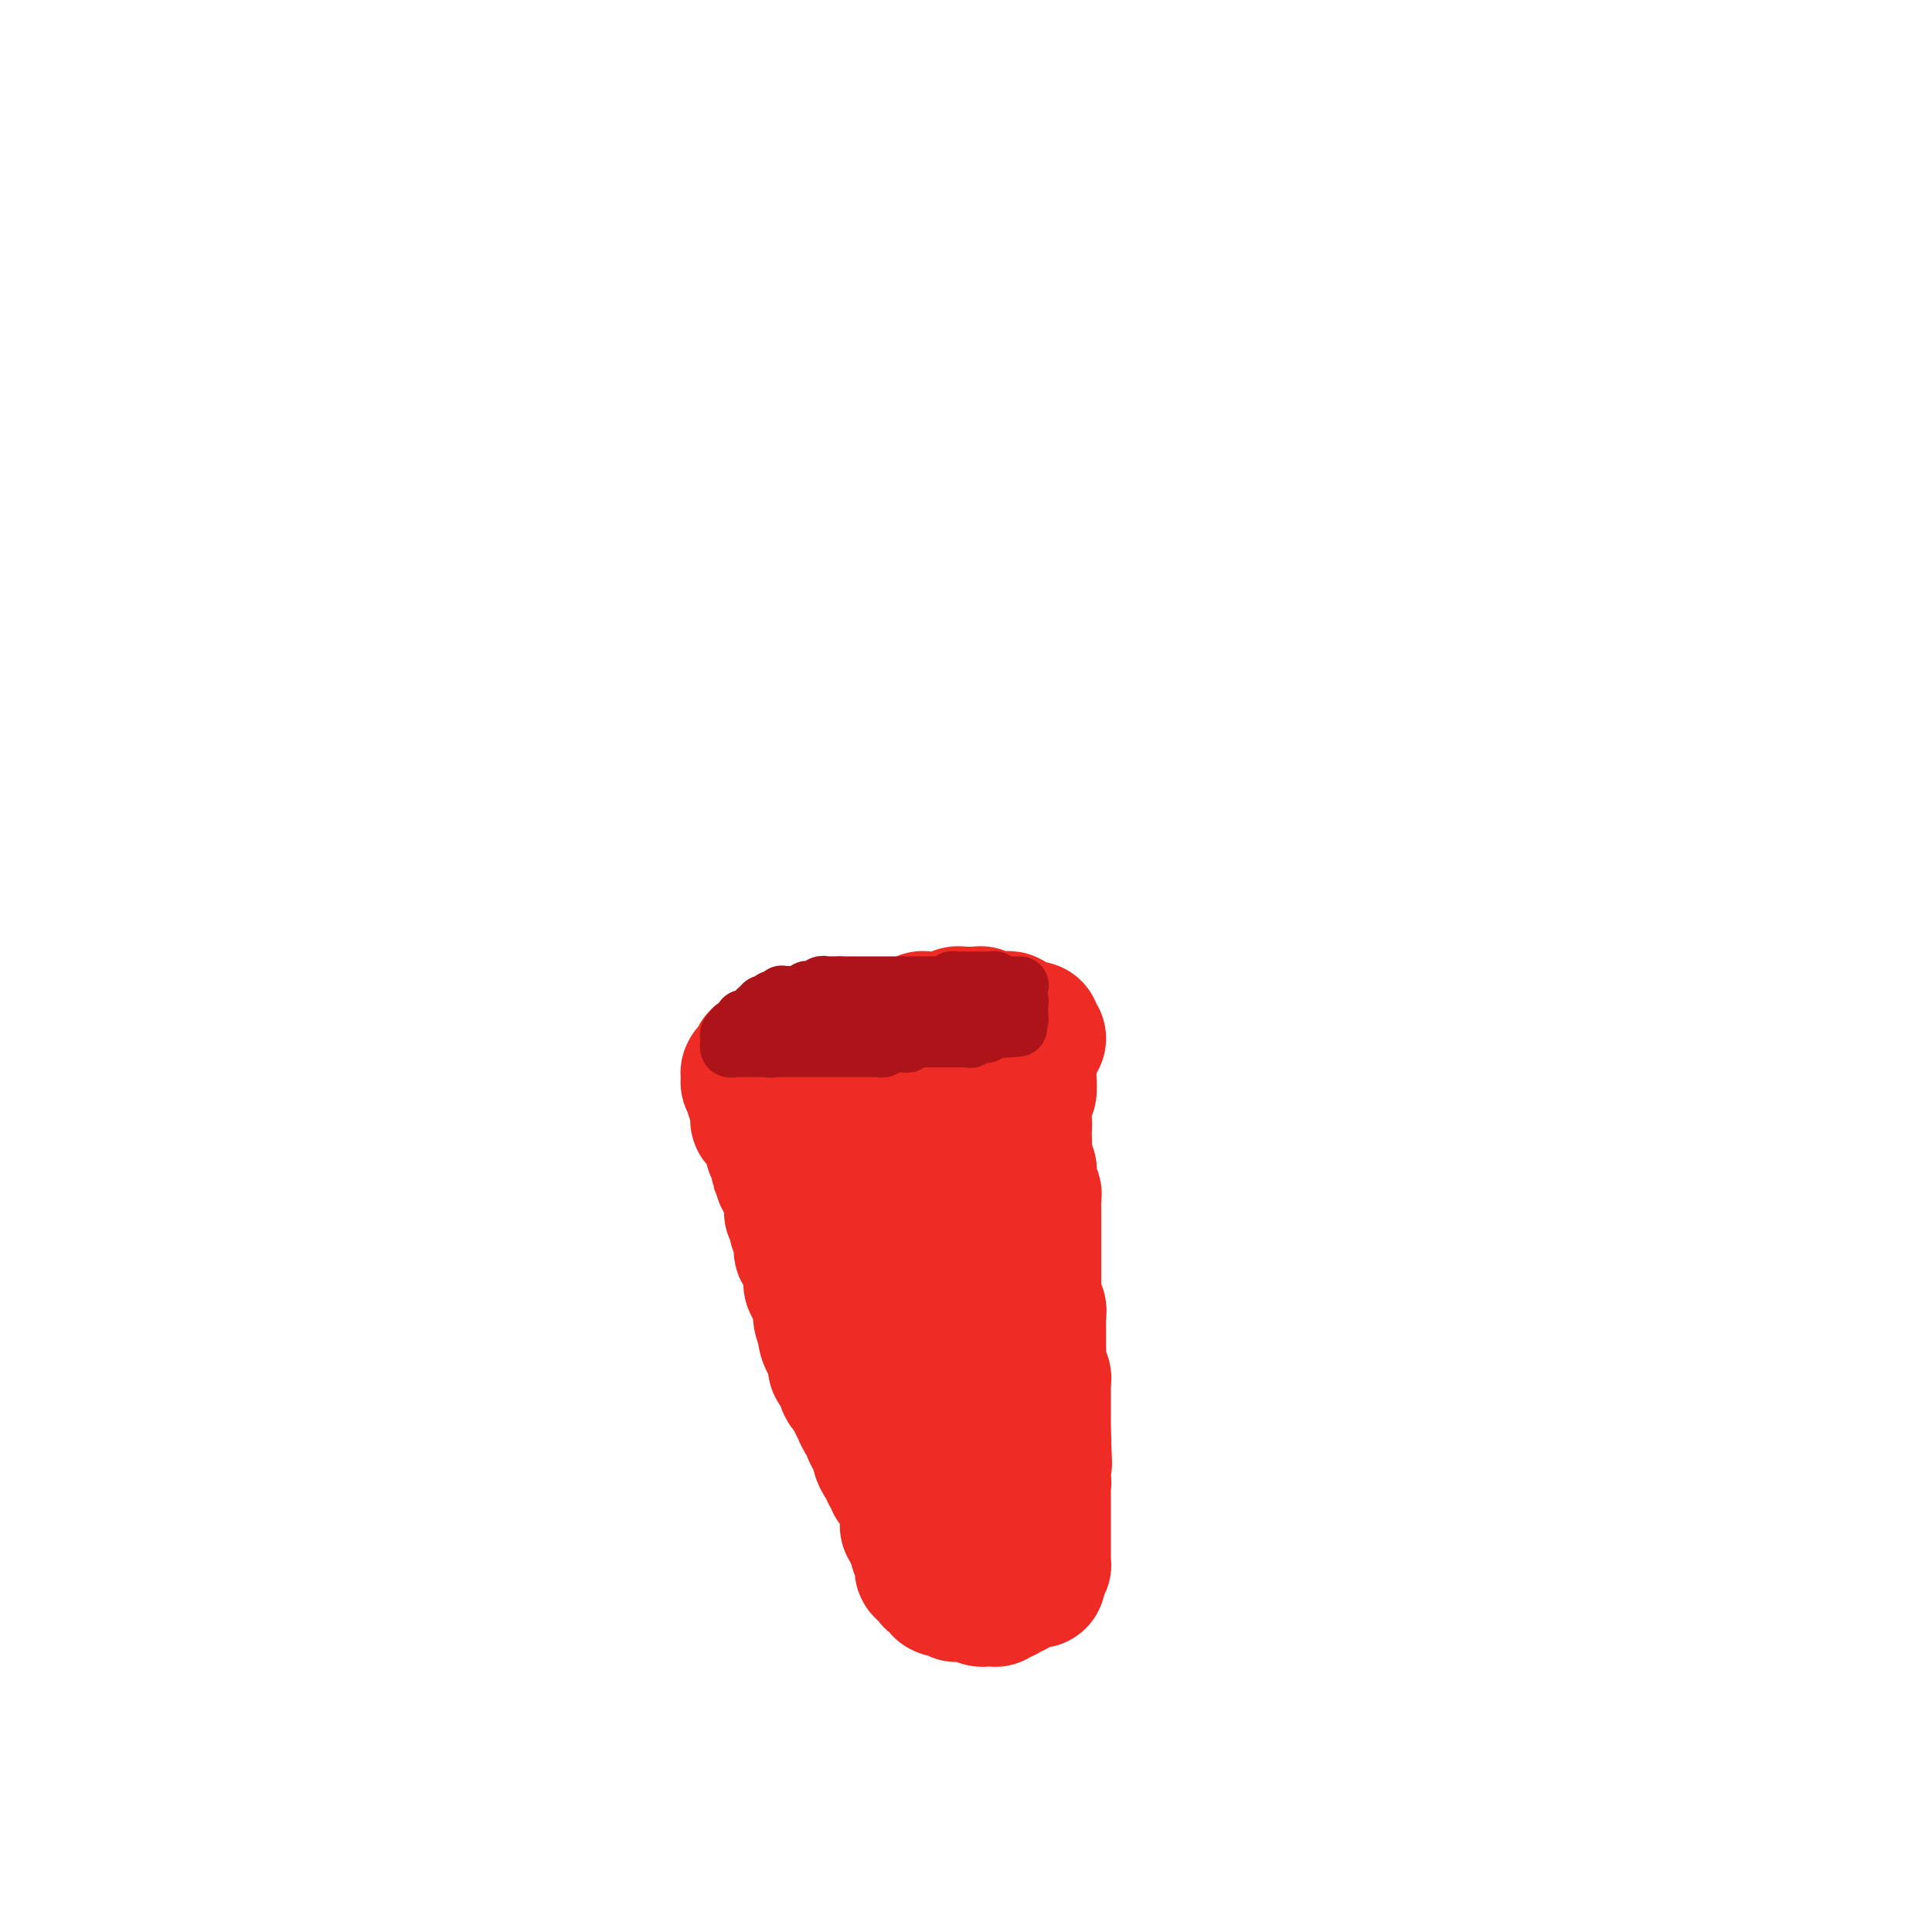 <svg viewBox='0 0 400 400' version='1.1' xmlns='http://www.w3.org/2000/svg' xmlns:xlink='http://www.w3.org/1999/xlink'><g fill='none' stroke='#000000' stroke-width='6' stroke-linecap='round' stroke-linejoin='round'><path d='M406,282c0.000,0.477 0.000,0.953 0,1c-0.000,0.047 -0.001,-0.336 0,0c0.001,0.336 0.004,1.389 0,2c-0.004,0.611 -0.015,0.779 0,1c0.015,0.221 0.057,0.493 0,1c-0.057,0.507 -0.212,1.248 0,2c0.212,0.752 0.793,1.516 1,2c0.207,0.484 0.041,0.688 0,1c-0.041,0.312 0.041,0.731 0,1c-0.041,0.269 -0.207,0.387 0,1c0.207,0.613 0.788,1.722 1,2c0.212,0.278 0.057,-0.276 0,0c-0.057,0.276 -0.015,1.383 0,2c0.015,0.617 0.003,0.743 0,1c-0.003,0.257 0.003,0.643 0,1c-0.003,0.357 -0.015,0.683 0,1c0.015,0.317 0.057,0.626 0,1c-0.057,0.374 -0.212,0.815 0,1c0.212,0.185 0.790,0.116 1,0c0.210,-0.116 0.053,-0.279 0,0c-0.053,0.279 0.000,1.000 0,1c-0.000,-0.000 -0.053,-0.721 0,-1c0.053,-0.279 0.211,-0.115 0,0c-0.211,0.115 -0.792,0.182 -1,0c-0.208,-0.182 -0.042,-0.614 0,-1c0.042,-0.386 -0.041,-0.726 0,-1c0.041,-0.274 0.207,-0.481 0,-1c-0.207,-0.519 -0.787,-1.349 -1,-2c-0.213,-0.651 -0.058,-1.123 0,-2c0.058,-0.877 0.019,-2.159 0,-3c-0.019,-0.841 -0.019,-1.239 0,-2c0.019,-0.761 0.058,-1.883 0,-3c-0.058,-1.117 -0.212,-2.229 0,-3c0.212,-0.771 0.789,-1.202 1,-2c0.211,-0.798 0.056,-1.964 0,-3c-0.056,-1.036 -0.014,-1.944 0,-3c0.014,-1.056 -0.000,-2.262 0,-3c0.000,-0.738 0.014,-1.010 0,-2c-0.014,-0.990 -0.057,-2.698 0,-4c0.057,-1.302 0.212,-2.199 0,-3c-0.212,-0.801 -0.793,-1.506 -1,-2c-0.207,-0.494 -0.041,-0.776 0,-1c0.041,-0.224 -0.041,-0.390 0,-1c0.041,-0.610 0.207,-1.665 0,-2c-0.207,-0.335 -0.788,0.050 -1,0c-0.212,-0.050 -0.057,-0.535 0,-1c0.057,-0.465 0.015,-0.909 0,-1c-0.015,-0.091 -0.004,0.172 0,0c0.004,-0.172 0.001,-0.777 0,-1c-0.001,-0.223 -0.000,-0.064 0,0c0.000,0.064 0.000,0.032 0,0'/></g>
<g fill='none' stroke='#EE2B24' stroke-width='6' stroke-linecap='round' stroke-linejoin='round'><path d='M165,218c-0.452,0.030 -0.905,0.061 -1,0c-0.095,-0.061 0.167,-0.212 0,0c-0.167,0.212 -0.763,0.788 -1,1c-0.237,0.212 -0.116,0.061 0,0c0.116,-0.061 0.227,-0.031 0,0c-0.227,0.031 -0.793,0.064 -1,0c-0.207,-0.064 -0.056,-0.224 0,0c0.056,0.224 0.015,0.834 0,1c-0.015,0.166 -0.005,-0.110 0,0c0.005,0.110 0.005,0.606 0,1c-0.005,0.394 -0.017,0.687 0,1c0.017,0.313 0.061,0.647 0,1c-0.061,0.353 -0.227,0.726 0,1c0.227,0.274 0.848,0.449 1,1c0.152,0.551 -0.166,1.478 0,2c0.166,0.522 0.814,0.637 1,1c0.186,0.363 -0.091,0.973 0,2c0.091,1.027 0.550,2.472 1,3c0.450,0.528 0.890,0.141 1,1c0.110,0.859 -0.111,2.964 0,4c0.111,1.036 0.554,1.003 1,2c0.446,0.997 0.894,3.023 1,5c0.106,1.977 -0.132,3.906 0,5c0.132,1.094 0.632,1.354 1,3c0.368,1.646 0.605,4.677 1,6c0.395,1.323 0.950,0.936 1,2c0.050,1.064 -0.404,3.579 0,6c0.404,2.421 1.665,4.748 2,6c0.335,1.252 -0.258,1.428 0,3c0.258,1.572 1.365,4.538 2,6c0.635,1.462 0.796,1.418 1,3c0.204,1.582 0.451,4.791 1,7c0.549,2.209 1.401,3.420 2,5c0.599,1.580 0.944,3.531 1,5c0.056,1.469 -0.177,2.457 0,3c0.177,0.543 0.765,0.642 1,2c0.235,1.358 0.115,3.973 0,5c-0.115,1.027 -0.227,0.464 0,1c0.227,0.536 0.793,2.171 1,3c0.207,0.829 0.056,0.853 0,1c-0.056,0.147 -0.015,0.416 0,1c0.015,0.584 0.004,1.481 0,2c-0.004,0.519 -0.002,0.660 0,1c0.002,0.340 0.004,0.880 0,1c-0.004,0.120 -0.015,-0.179 0,0c0.015,0.179 0.057,0.836 0,1c-0.057,0.164 -0.211,-0.166 0,0c0.211,0.166 0.789,0.828 1,1c0.211,0.172 0.057,-0.146 0,0c-0.057,0.146 -0.015,0.756 0,1c0.015,0.244 0.004,0.122 0,0c-0.004,-0.122 -0.001,-0.243 0,0c0.001,0.243 -0.001,0.850 0,1c0.001,0.150 0.003,-0.156 0,0c-0.003,0.156 -0.011,0.774 0,1c0.011,0.226 0.041,0.061 0,0c-0.041,-0.061 -0.155,-0.017 0,0c0.155,0.017 0.577,0.009 1,0'/><path d='M184,327c3.421,16.244 0.972,4.354 0,0c-0.972,-4.354 -0.468,-1.170 0,0c0.468,1.170 0.900,0.327 1,0c0.100,-0.327 -0.133,-0.139 0,0c0.133,0.139 0.631,0.229 1,0c0.369,-0.229 0.608,-0.778 1,-1c0.392,-0.222 0.935,-0.116 1,0c0.065,0.116 -0.350,0.242 0,0c0.350,-0.242 1.464,-0.853 2,-1c0.536,-0.147 0.495,0.171 1,0c0.505,-0.171 1.556,-0.829 2,-1c0.444,-0.171 0.280,0.147 1,0c0.720,-0.147 2.325,-0.757 3,-1c0.675,-0.243 0.422,-0.118 1,0c0.578,0.118 1.989,0.228 3,0c1.011,-0.228 1.621,-0.793 2,-1c0.379,-0.207 0.525,-0.056 1,0c0.475,0.056 1.279,0.015 2,0c0.721,-0.015 1.360,-0.005 2,0c0.640,0.005 1.281,0.005 2,0c0.719,-0.005 1.516,-0.015 2,0c0.484,0.015 0.656,0.057 1,0c0.344,-0.057 0.862,-0.211 1,0c0.138,0.211 -0.102,0.788 0,1c0.102,0.212 0.545,0.058 1,0c0.455,-0.058 0.921,-0.019 1,0c0.079,0.019 -0.227,0.020 0,0c0.227,-0.020 0.989,-0.061 1,0c0.011,0.061 -0.729,0.222 -1,0c-0.271,-0.222 -0.073,-0.828 0,-1c0.073,-0.172 0.020,0.091 0,0c-0.020,-0.091 -0.006,-0.535 0,-1c0.006,-0.465 0.005,-0.951 0,-1c-0.005,-0.049 -0.016,0.337 0,0c0.016,-0.337 0.057,-1.399 0,-2c-0.057,-0.601 -0.212,-0.742 0,-1c0.212,-0.258 0.793,-0.634 1,-1c0.207,-0.366 0.042,-0.722 0,-1c-0.042,-0.278 0.040,-0.479 0,-1c-0.040,-0.521 -0.203,-1.362 0,-2c0.203,-0.638 0.773,-1.075 1,-2c0.227,-0.925 0.112,-2.339 0,-3c-0.112,-0.661 -0.223,-0.568 0,-1c0.223,-0.432 0.778,-1.389 1,-3c0.222,-1.611 0.111,-3.875 0,-5c-0.111,-1.125 -0.222,-1.111 0,-2c0.222,-0.889 0.778,-2.683 1,-4c0.222,-1.317 0.111,-2.159 0,-3'/><path d='M220,289c0.773,-5.536 0.207,-2.376 0,-2c-0.207,0.376 -0.055,-2.031 0,-3c0.055,-0.969 0.015,-0.502 0,-1c-0.015,-0.498 -0.003,-1.963 0,-3c0.003,-1.037 -0.003,-1.645 0,-2c0.003,-0.355 0.014,-0.456 0,-1c-0.014,-0.544 -0.052,-1.530 0,-2c0.052,-0.470 0.196,-0.423 0,-1c-0.196,-0.577 -0.732,-1.778 -1,-3c-0.268,-1.222 -0.269,-2.463 0,-3c0.269,-0.537 0.808,-0.369 1,-1c0.192,-0.631 0.037,-2.063 0,-3c-0.037,-0.937 0.043,-1.381 0,-2c-0.043,-0.619 -0.208,-1.415 0,-3c0.208,-1.585 0.788,-3.960 1,-5c0.212,-1.040 0.057,-0.745 0,-1c-0.057,-0.255 -0.015,-1.061 0,-2c0.015,-0.939 0.004,-2.009 0,-3c-0.004,-0.991 -0.001,-1.901 0,-3c0.001,-1.099 0.000,-2.388 0,-3c-0.000,-0.612 -0.000,-0.549 0,-1c0.000,-0.451 0.000,-1.416 0,-2c-0.000,-0.584 -0.000,-0.787 0,-1c0.000,-0.213 0.000,-0.438 0,-1c-0.000,-0.562 -0.000,-1.463 0,-2c0.000,-0.537 0.000,-0.710 0,-1c-0.000,-0.290 -0.000,-0.696 0,-1c0.000,-0.304 0.000,-0.504 0,-1c-0.000,-0.496 -0.001,-1.286 0,-2c0.001,-0.714 0.004,-1.350 0,-2c-0.004,-0.650 -0.015,-1.313 0,-2c0.015,-0.687 0.057,-1.398 0,-2c-0.057,-0.602 -0.212,-1.093 0,-2c0.212,-0.907 0.790,-2.228 1,-3c0.210,-0.772 0.053,-0.996 0,-1c-0.053,-0.004 -0.000,0.210 0,0c0.000,-0.210 -0.053,-0.845 0,-1c0.053,-0.155 0.210,0.168 0,0c-0.210,-0.168 -0.788,-0.829 -1,-1c-0.212,-0.171 -0.057,0.148 0,0c0.057,-0.148 0.015,-0.761 0,-1c-0.015,-0.239 -0.004,-0.102 0,0c0.004,0.102 0.002,0.171 0,0c-0.002,-0.171 -0.004,-0.582 0,-1c0.004,-0.418 0.015,-0.844 0,-1c-0.015,-0.156 -0.055,-0.042 0,0c0.055,0.042 0.207,0.011 0,0c-0.207,-0.011 -0.773,-0.003 -1,0c-0.227,0.003 -0.116,0.001 0,0c0.116,-0.001 0.238,-0.000 0,0c-0.238,0.000 -0.837,0.000 -1,0c-0.163,-0.000 0.110,-0.000 0,0c-0.110,0.000 -0.603,0.000 -1,0c-0.397,-0.000 -0.699,-0.000 -1,0'/><path d='M217,213c-0.567,0.016 0.017,0.057 0,0c-0.017,-0.057 -0.634,-0.211 -1,0c-0.366,0.211 -0.479,0.789 -1,1c-0.521,0.211 -1.448,0.056 -2,0c-0.552,-0.056 -0.729,-0.011 -1,0c-0.271,0.011 -0.636,-0.011 -1,0c-0.364,0.011 -0.728,0.056 -1,0c-0.272,-0.056 -0.453,-0.212 -1,0c-0.547,0.212 -1.460,0.793 -2,1c-0.540,0.207 -0.708,0.041 -1,0c-0.292,-0.041 -0.707,0.042 -1,0c-0.293,-0.042 -0.464,-0.208 -1,0c-0.536,0.208 -1.438,0.792 -2,1c-0.562,0.208 -0.785,0.042 -1,0c-0.215,-0.042 -0.424,0.040 -1,0c-0.576,-0.040 -1.520,-0.203 -2,0c-0.480,0.203 -0.495,0.771 -1,1c-0.505,0.229 -1.501,0.118 -2,0c-0.499,-0.118 -0.501,-0.242 -1,0c-0.499,0.242 -1.495,0.849 -2,1c-0.505,0.151 -0.519,-0.156 -1,0c-0.481,0.156 -1.428,0.774 -2,1c-0.572,0.226 -0.769,0.061 -1,0c-0.231,-0.061 -0.496,-0.016 -1,0c-0.504,0.016 -1.247,0.004 -2,0c-0.753,-0.004 -1.515,-0.001 -2,0c-0.485,0.001 -0.693,0.000 -1,0c-0.307,-0.000 -0.712,-0.000 -1,0c-0.288,0.000 -0.458,0.000 -1,0c-0.542,-0.000 -1.455,-0.000 -2,0c-0.545,0.000 -0.722,0.000 -1,0c-0.278,-0.000 -0.657,-0.000 -1,0c-0.343,0.000 -0.651,0.000 -1,0c-0.349,-0.000 -0.737,-0.000 -1,0c-0.263,0.000 -0.399,-0.000 -1,0c-0.601,0.000 -1.668,0.000 -2,0c-0.332,-0.000 0.070,-0.000 0,0c-0.070,0.000 -0.611,0.000 -1,0c-0.389,-0.000 -0.625,-0.000 -1,0c-0.375,0.000 -0.889,0.000 -1,0c-0.111,-0.000 0.180,-0.000 0,0c-0.180,0.000 -0.833,0.001 -1,0c-0.167,-0.001 0.151,-0.004 0,0c-0.151,0.004 -0.771,0.015 -1,0c-0.229,-0.015 -0.065,-0.057 0,0c0.065,0.057 0.033,0.211 0,0c-0.033,-0.211 -0.065,-0.788 0,-1c0.065,-0.212 0.228,-0.061 0,0c-0.228,0.061 -0.846,0.030 -1,0c-0.154,-0.030 0.155,-0.061 0,0c-0.155,0.061 -0.773,0.212 -1,0c-0.227,-0.212 -0.061,-0.788 0,-1c0.061,-0.212 0.017,-0.061 0,0c-0.017,0.061 -0.009,0.030 0,0'/><path d='M164,217c-3.807,-0.305 -0.824,-0.067 0,0c0.824,0.067 -0.512,-0.039 -1,0c-0.488,0.039 -0.127,0.221 0,0c0.127,-0.221 0.020,-0.844 0,-1c-0.020,-0.156 0.046,0.155 0,0c-0.046,-0.155 -0.206,-0.777 0,-1c0.206,-0.223 0.777,-0.046 1,0c0.223,0.046 0.096,-0.039 0,0c-0.096,0.039 -0.162,0.203 0,0c0.162,-0.203 0.551,-0.773 1,-1c0.449,-0.227 0.959,-0.112 1,0c0.041,0.112 -0.387,0.222 0,0c0.387,-0.222 1.590,-0.777 2,-1c0.410,-0.223 0.027,-0.116 0,0c-0.027,0.116 0.303,0.241 1,0c0.697,-0.241 1.761,-0.848 2,-1c0.239,-0.152 -0.349,0.152 0,0c0.349,-0.152 1.634,-0.759 2,-1c0.366,-0.241 -0.187,-0.116 0,0c0.187,0.116 1.112,0.225 2,0c0.888,-0.225 1.737,-0.782 2,-1c0.263,-0.218 -0.061,-0.097 0,0c0.061,0.097 0.506,0.169 1,0c0.494,-0.169 1.036,-0.581 2,-1c0.964,-0.419 2.350,-0.847 3,-1c0.650,-0.153 0.563,-0.031 1,0c0.437,0.031 1.397,-0.031 2,0c0.603,0.031 0.848,0.153 1,0c0.152,-0.153 0.211,-0.581 1,-1c0.789,-0.419 2.307,-0.831 3,-1c0.693,-0.169 0.561,-0.097 1,0c0.439,0.097 1.451,0.218 2,0c0.549,-0.218 0.637,-0.776 1,-1c0.363,-0.224 1.000,-0.112 2,0c1.000,0.112 2.361,0.226 3,0c0.639,-0.226 0.556,-0.793 1,-1c0.444,-0.207 1.415,-0.056 2,0c0.585,0.056 0.786,0.015 1,0c0.214,-0.015 0.442,-0.004 1,0c0.558,0.004 1.445,0.001 2,0c0.555,-0.001 0.779,-0.000 1,0c0.221,0.000 0.440,0.000 1,0c0.560,-0.000 1.459,-0.000 2,0c0.541,0.000 0.722,0.000 1,0c0.278,-0.000 0.653,-0.000 1,0c0.347,0.000 0.668,0.000 1,0c0.332,-0.000 0.677,-0.000 1,0c0.323,0.000 0.625,0.000 1,0c0.375,-0.000 0.822,-0.001 1,0c0.178,0.001 0.085,0.004 0,0c-0.085,-0.004 -0.163,-0.016 0,0c0.163,0.016 0.565,0.061 1,0c0.435,-0.061 0.901,-0.227 1,0c0.099,0.227 -0.170,0.846 0,1c0.170,0.154 0.778,-0.156 1,0c0.222,0.156 0.059,0.778 0,1c-0.059,0.222 -0.012,0.044 0,0c0.012,-0.044 -0.011,0.044 0,0c0.011,-0.044 0.055,-0.222 0,0c-0.055,0.222 -0.210,0.843 0,1c0.210,0.157 0.785,-0.150 1,0c0.215,0.150 0.072,0.759 0,1c-0.072,0.241 -0.071,0.116 0,0c0.071,-0.116 0.211,-0.224 0,0c-0.211,0.224 -0.775,0.778 -1,1c-0.225,0.222 -0.113,0.111 0,0'/><path d='M220,209c0.528,0.791 0.349,0.268 0,0c-0.349,-0.268 -0.867,-0.282 -1,0c-0.133,0.282 0.118,0.860 0,1c-0.118,0.140 -0.604,-0.160 -1,0c-0.396,0.160 -0.702,0.779 -1,1c-0.298,0.221 -0.587,0.046 -1,0c-0.413,-0.046 -0.950,0.039 -1,0c-0.050,-0.039 0.386,-0.203 0,0c-0.386,0.203 -1.595,0.772 -2,1c-0.405,0.228 -0.006,0.114 0,0c0.006,-0.114 -0.380,-0.227 -1,0c-0.620,0.227 -1.475,0.796 -2,1c-0.525,0.204 -0.722,0.044 -1,0c-0.278,-0.044 -0.637,0.027 -1,0c-0.363,-0.027 -0.730,-0.151 -1,0c-0.270,0.151 -0.444,0.577 -1,1c-0.556,0.423 -1.496,0.845 -2,1c-0.504,0.155 -0.573,0.045 -1,0c-0.427,-0.045 -1.213,-0.026 -2,0c-0.787,0.026 -1.576,0.059 -2,0c-0.424,-0.059 -0.485,-0.208 -1,0c-0.515,0.208 -1.485,0.774 -2,1c-0.515,0.226 -0.575,0.113 -1,0c-0.425,-0.113 -1.216,-0.226 -2,0c-0.784,0.226 -1.561,0.793 -2,1c-0.439,0.207 -0.541,0.056 -1,0c-0.459,-0.056 -1.274,-0.015 -2,0c-0.726,0.015 -1.364,0.004 -2,0c-0.636,-0.004 -1.269,-0.001 -2,0c-0.731,0.001 -1.561,0.000 -2,0c-0.439,-0.000 -0.489,-0.000 -1,0c-0.511,0.000 -1.485,0.000 -2,0c-0.515,-0.000 -0.572,-0.000 -1,0c-0.428,0.000 -1.228,0.000 -2,0c-0.772,-0.000 -1.515,-0.000 -2,0c-0.485,0.000 -0.712,0.000 -1,0c-0.288,-0.000 -0.638,-0.000 -1,0c-0.362,0.000 -0.737,0.001 -1,0c-0.263,-0.001 -0.415,-0.004 -1,0c-0.585,0.004 -1.603,0.016 -2,0c-0.397,-0.016 -0.172,-0.061 0,0c0.172,0.061 0.293,0.227 0,0c-0.293,-0.227 -1.000,-0.846 -1,-1c-0.000,-0.154 0.706,0.156 1,0c0.294,-0.156 0.176,-0.776 0,-1c-0.176,-0.224 -0.409,-0.050 0,0c0.409,0.050 1.459,-0.025 2,0c0.541,0.025 0.571,0.151 1,0c0.429,-0.151 1.255,-0.579 2,-1c0.745,-0.421 1.407,-0.834 2,-1c0.593,-0.166 1.117,-0.083 2,0c0.883,0.083 2.125,0.167 3,0c0.875,-0.167 1.383,-0.584 2,-1c0.617,-0.416 1.344,-0.829 2,-1c0.656,-0.171 1.240,-0.099 2,0c0.760,0.099 1.696,0.224 3,0c1.304,-0.224 2.977,-0.796 4,-1c1.023,-0.204 1.396,-0.041 2,0c0.604,0.041 1.438,-0.042 2,0c0.562,0.042 0.852,0.208 2,0c1.148,-0.208 3.152,-0.792 4,-1c0.848,-0.208 0.538,-0.042 1,0c0.462,0.042 1.696,-0.041 2,0c0.304,0.041 -0.321,0.207 0,0c0.321,-0.207 1.588,-0.788 2,-1c0.412,-0.212 -0.033,-0.057 0,0c0.033,0.057 0.542,0.014 1,0c0.458,-0.014 0.866,-0.000 1,0c0.134,0.000 -0.005,-0.014 0,0c0.005,0.014 0.156,0.055 0,0c-0.156,-0.055 -0.618,-0.207 -1,0c-0.382,0.207 -0.683,0.774 -1,1c-0.317,0.226 -0.648,0.113 -1,0c-0.352,-0.113 -0.723,-0.226 -1,0c-0.277,0.226 -0.459,0.792 -1,1c-0.541,0.208 -1.440,0.060 -2,0c-0.560,-0.060 -0.780,-0.030 -1,0'/><path d='M202,210c-1.742,0.531 -2.597,0.859 -3,1c-0.403,0.141 -0.353,0.094 -1,0c-0.647,-0.094 -1.990,-0.235 -3,0c-1.010,0.235 -1.687,0.848 -2,1c-0.313,0.152 -0.263,-0.155 -1,0c-0.737,0.155 -2.262,0.773 -3,1c-0.738,0.227 -0.688,0.065 -1,0c-0.312,-0.065 -0.986,-0.031 -2,0c-1.014,0.031 -2.369,0.061 -3,0c-0.631,-0.061 -0.537,-0.212 -1,0c-0.463,0.212 -1.482,0.788 -2,1c-0.518,0.212 -0.534,0.062 -1,0c-0.466,-0.062 -1.380,-0.034 -2,0c-0.620,0.034 -0.944,0.076 -1,0c-0.056,-0.076 0.155,-0.268 0,0c-0.155,0.268 -0.678,0.996 -1,1c-0.322,0.004 -0.443,-0.717 0,-1c0.443,-0.283 1.449,-0.127 2,0c0.551,0.127 0.646,0.226 1,0c0.354,-0.226 0.967,-0.778 2,-1c1.033,-0.222 2.485,-0.116 3,0c0.515,0.116 0.091,0.242 1,0c0.909,-0.242 3.149,-0.852 4,-1c0.851,-0.148 0.313,0.167 1,0c0.687,-0.167 2.601,-0.814 4,-1c1.399,-0.186 2.284,0.091 3,0c0.716,-0.091 1.264,-0.550 2,-1c0.736,-0.450 1.661,-0.891 3,-1c1.339,-0.109 3.092,0.114 4,0c0.908,-0.114 0.969,-0.567 2,-1c1.031,-0.433 3.030,-0.848 4,-1c0.970,-0.152 0.909,-0.040 1,0c0.091,0.040 0.332,0.010 1,0c0.668,-0.010 1.763,0.001 2,0c0.237,-0.001 -0.384,-0.016 0,0c0.384,0.016 1.774,0.061 2,0c0.226,-0.061 -0.712,-0.227 -1,0c-0.288,0.227 0.074,0.848 0,1c-0.074,0.152 -0.582,-0.165 -1,0c-0.418,0.165 -0.745,0.814 -1,1c-0.255,0.186 -0.439,-0.090 -1,0c-0.561,0.090 -1.498,0.545 -2,1c-0.502,0.455 -0.570,0.911 -1,1c-0.430,0.089 -1.224,-0.187 -2,0c-0.776,0.187 -1.536,0.839 -2,1c-0.464,0.161 -0.632,-0.168 -1,0c-0.368,0.168 -0.934,0.833 -2,1c-1.066,0.167 -2.631,-0.165 -3,0c-0.369,0.165 0.458,0.828 0,1c-0.458,0.172 -2.202,-0.146 -3,0c-0.798,0.146 -0.652,0.757 -1,1c-0.348,0.243 -1.191,0.118 -2,0c-0.809,-0.118 -1.582,-0.229 -2,0c-0.418,0.229 -0.479,0.797 -1,1c-0.521,0.203 -1.502,0.040 -2,0c-0.498,-0.040 -0.515,0.042 -1,0c-0.485,-0.042 -1.439,-0.207 -2,0c-0.561,0.207 -0.729,0.787 -1,1c-0.271,0.213 -0.646,0.061 -1,0c-0.354,-0.061 -0.687,-0.030 -1,0c-0.313,0.030 -0.606,0.061 -1,0c-0.394,-0.061 -0.889,-0.213 -1,0c-0.111,0.213 0.163,0.793 0,1c-0.163,0.207 -0.761,0.042 -1,0c-0.239,-0.042 -0.117,0.040 0,0c0.117,-0.040 0.228,-0.203 0,0c-0.228,0.203 -0.797,0.771 -1,1c-0.203,0.229 -0.041,0.118 0,0c0.041,-0.118 -0.041,-0.243 0,0c0.041,0.243 0.203,0.854 0,1c-0.203,0.146 -0.772,-0.172 -1,0c-0.228,0.172 -0.113,0.833 0,1c0.113,0.167 0.226,-0.162 0,0c-0.226,0.162 -0.792,0.813 -1,1c-0.208,0.187 -0.060,-0.089 0,0c0.060,0.089 0.030,0.545 0,1'/><path d='M177,223c-0.775,1.166 -0.211,1.081 0,1c0.211,-0.081 0.071,-0.157 0,0c-0.071,0.157 -0.071,0.548 0,1c0.071,0.452 0.215,0.966 0,1c-0.215,0.034 -0.789,-0.411 -1,0c-0.211,0.411 -0.057,1.677 0,2c0.057,0.323 0.019,-0.298 0,0c-0.019,0.298 -0.019,1.515 0,2c0.019,0.485 0.057,0.239 0,0c-0.057,-0.239 -0.209,-0.471 0,0c0.209,0.471 0.780,1.647 1,2c0.220,0.353 0.087,-0.116 0,0c-0.087,0.116 -0.130,0.816 0,1c0.130,0.184 0.434,-0.147 1,0c0.566,0.147 1.395,0.771 2,1c0.605,0.229 0.984,0.062 1,0c0.016,-0.062 -0.333,-0.020 0,0c0.333,0.020 1.347,0.019 2,0c0.653,-0.019 0.945,-0.057 1,0c0.055,0.057 -0.129,0.207 0,0c0.129,-0.207 0.569,-0.773 1,-1c0.431,-0.227 0.851,-0.116 1,0c0.149,0.116 0.027,0.238 0,0c-0.027,-0.238 0.042,-0.837 0,-1c-0.042,-0.163 -0.194,0.111 0,0c0.194,-0.111 0.734,-0.607 1,-1c0.266,-0.393 0.260,-0.681 0,-1c-0.260,-0.319 -0.772,-0.667 -1,-1c-0.228,-0.333 -0.173,-0.652 0,-1c0.173,-0.348 0.464,-0.727 0,-1c-0.464,-0.273 -1.682,-0.440 -2,-1c-0.318,-0.560 0.266,-1.513 0,-2c-0.266,-0.487 -1.381,-0.508 -2,-1c-0.619,-0.492 -0.742,-1.456 -1,-2c-0.258,-0.544 -0.651,-0.668 -1,-1c-0.349,-0.332 -0.653,-0.873 -1,-1c-0.347,-0.127 -0.738,0.161 -1,0c-0.262,-0.161 -0.395,-0.771 -1,-1c-0.605,-0.229 -1.683,-0.076 -2,0c-0.317,0.076 0.126,0.076 0,0c-0.126,-0.076 -0.822,-0.229 -1,0c-0.178,0.229 0.163,0.839 0,1c-0.163,0.161 -0.828,-0.126 -1,0c-0.172,0.126 0.150,0.667 0,1c-0.150,0.333 -0.772,0.459 -1,1c-0.228,0.541 -0.062,1.498 0,2c0.062,0.502 0.021,0.550 0,1c-0.021,0.450 -0.021,1.303 0,2c0.021,0.697 0.062,1.237 0,2c-0.062,0.763 -0.228,1.748 0,2c0.228,0.252 0.848,-0.228 1,0c0.152,0.228 -0.166,1.165 0,2c0.166,0.835 0.814,1.567 1,2c0.186,0.433 -0.090,0.568 0,1c0.090,0.432 0.546,1.160 1,2c0.454,0.840 0.905,1.792 1,2c0.095,0.208 -0.167,-0.329 0,0c0.167,0.329 0.762,1.522 1,2c0.238,0.478 0.119,0.239 0,0'/></g>
<g fill='none' stroke='#EE2B24' stroke-width='12' stroke-linecap='round' stroke-linejoin='round'><path d='M177,233c0.000,0.000 0.100,0.100 0.1,0.1'/></g>
<g fill='none' stroke='#EE2B24' stroke-width='28' stroke-linecap='round' stroke-linejoin='round'><path d='M184,239c0.453,-0.030 0.906,-0.060 1,0c0.094,0.060 -0.172,0.208 0,0c0.172,-0.208 0.782,-0.774 1,-1c0.218,-0.226 0.045,-0.112 0,0c-0.045,0.112 0.040,0.222 0,0c-0.040,-0.222 -0.203,-0.778 0,-1c0.203,-0.222 0.772,-0.111 1,0c0.228,0.111 0.113,0.222 0,0c-0.113,-0.222 -0.226,-0.777 0,-1c0.226,-0.223 0.789,-0.112 1,0c0.211,0.112 0.070,0.227 0,0c-0.070,-0.227 -0.071,-0.797 0,-1c0.071,-0.203 0.212,-0.039 0,0c-0.212,0.039 -0.779,-0.046 -1,0c-0.221,0.046 -0.097,0.222 0,0c0.097,-0.222 0.167,-0.843 0,-1c-0.167,-0.157 -0.571,0.150 -1,0c-0.429,-0.150 -0.885,-0.758 -1,-1c-0.115,-0.242 0.109,-0.117 0,0c-0.109,0.117 -0.551,0.228 -1,0c-0.449,-0.228 -0.904,-0.793 -1,-1c-0.096,-0.207 0.166,-0.055 0,0c-0.166,0.055 -0.762,0.015 -1,0c-0.238,-0.015 -0.120,-0.004 0,0c0.120,0.004 0.242,0.001 0,0c-0.242,-0.001 -0.848,-0.000 -1,0c-0.152,0.000 0.152,0.001 0,0c-0.152,-0.001 -0.759,-0.003 -1,0c-0.241,0.003 -0.118,0.011 0,0c0.118,-0.011 0.229,-0.040 0,0c-0.229,0.040 -0.797,0.150 -1,0c-0.203,-0.150 -0.041,-0.561 0,-1c0.041,-0.439 -0.041,-0.906 0,-1c0.041,-0.094 0.203,0.185 0,0c-0.203,-0.185 -0.772,-0.834 -1,-1c-0.228,-0.166 -0.115,0.152 0,0c0.115,-0.152 0.231,-0.772 0,-1c-0.231,-0.228 -0.809,-0.062 -1,0c-0.191,0.062 0.005,0.021 0,0c-0.005,-0.021 -0.212,-0.021 0,0c0.212,0.021 0.841,0.062 1,0c0.159,-0.062 -0.154,-0.228 0,0c0.154,0.228 0.773,0.850 1,1c0.227,0.150 0.061,-0.171 0,0c-0.061,0.171 -0.016,0.833 0,1c0.016,0.167 0.004,-0.161 0,0c-0.004,0.161 -0.001,0.813 0,1c0.001,0.187 0.000,-0.089 0,0c-0.000,0.089 -0.000,0.545 0,1'/><path d='M179,232c0.139,0.404 -0.015,-0.085 0,0c0.015,0.085 0.199,0.745 0,1c-0.199,0.255 -0.782,0.105 -1,0c-0.218,-0.105 -0.072,-0.164 0,0c0.072,0.164 0.071,0.551 0,1c-0.071,0.449 -0.211,0.960 0,1c0.211,0.040 0.775,-0.393 1,0c0.225,0.393 0.113,1.611 0,2c-0.113,0.389 -0.228,-0.050 0,0c0.228,0.050 0.797,0.590 1,1c0.203,0.410 0.040,0.689 0,1c-0.040,0.311 0.042,0.655 0,1c-0.042,0.345 -0.207,0.693 0,1c0.207,0.307 0.788,0.575 1,1c0.212,0.425 0.057,1.007 0,1c-0.057,-0.007 -0.015,-0.601 0,0c0.015,0.601 0.004,2.399 0,3c-0.004,0.601 -0.002,0.005 0,0c0.002,-0.005 0.004,0.580 0,1c-0.004,0.420 -0.015,0.676 0,1c0.015,0.324 0.057,0.716 0,1c-0.057,0.284 -0.212,0.461 0,1c0.212,0.539 0.793,1.440 1,2c0.207,0.560 0.040,0.779 0,1c-0.040,0.221 0.045,0.445 0,1c-0.045,0.555 -0.222,1.441 0,2c0.222,0.559 0.843,0.793 1,1c0.157,0.207 -0.150,0.389 0,1c0.150,0.611 0.757,1.650 1,2c0.243,0.350 0.121,0.009 0,0c-0.121,-0.009 -0.243,0.313 0,1c0.243,0.687 0.850,1.737 1,2c0.150,0.263 -0.157,-0.262 0,0c0.157,0.262 0.778,1.310 1,2c0.222,0.690 0.046,1.021 0,1c-0.046,-0.021 0.039,-0.395 0,0c-0.039,0.395 -0.203,1.560 0,2c0.203,0.440 0.772,0.155 1,0c0.228,-0.155 0.114,-0.181 0,0c-0.114,0.181 -0.228,0.568 0,1c0.228,0.432 0.797,0.907 1,1c0.203,0.093 0.040,-0.197 0,0c-0.040,0.197 0.042,0.880 0,1c-0.042,0.120 -0.208,-0.322 0,0c0.208,0.322 0.792,1.409 1,2c0.208,0.591 0.042,0.687 0,1c-0.042,0.313 0.041,0.843 0,1c-0.041,0.157 -0.207,-0.060 0,0c0.207,0.060 0.786,0.397 1,1c0.214,0.603 0.061,1.471 0,2c-0.061,0.529 -0.030,0.719 0,1c0.030,0.281 0.061,0.653 0,1c-0.061,0.347 -0.212,0.670 0,1c0.212,0.330 0.788,0.666 1,1c0.212,0.334 0.061,0.667 0,1c-0.061,0.333 -0.030,0.668 0,1c0.030,0.332 0.061,0.663 0,1c-0.061,0.337 -0.214,0.682 0,1c0.214,0.318 0.793,0.610 1,1c0.207,0.390 0.041,0.878 0,1c-0.041,0.122 0.041,-0.121 0,0c-0.041,0.121 -0.207,0.606 0,1c0.207,0.394 0.788,0.697 1,1c0.212,0.303 0.057,0.606 0,1c-0.057,0.394 -0.015,0.880 0,1c0.015,0.120 0.004,-0.126 0,0c-0.004,0.126 -0.001,0.625 0,1c0.001,0.375 -0.001,0.625 0,1c0.001,0.375 0.004,0.874 0,1c-0.004,0.126 -0.015,-0.120 0,0c0.015,0.120 0.056,0.605 0,1c-0.056,0.395 -0.207,0.698 0,1c0.207,0.302 0.774,0.602 1,1c0.226,0.398 0.113,0.894 0,1c-0.113,0.106 -0.226,-0.178 0,0c0.226,0.178 0.792,0.817 1,1c0.208,0.183 0.060,-0.091 0,0c-0.060,0.091 -0.031,0.546 0,1c0.031,0.454 0.064,0.906 0,1c-0.064,0.094 -0.223,-0.171 0,0c0.223,0.171 0.829,0.777 1,1c0.171,0.223 -0.094,0.064 0,0c0.094,-0.064 0.547,-0.032 1,0'/><path d='M197,303c2.261,7.514 0.413,2.798 0,1c-0.413,-1.798 0.607,-0.678 1,0c0.393,0.678 0.158,0.913 0,1c-0.158,0.087 -0.238,0.027 0,0c0.238,-0.027 0.796,-0.021 1,0c0.204,0.021 0.056,0.057 0,0c-0.056,-0.057 -0.019,-0.208 0,0c0.019,0.208 0.019,0.774 0,1c-0.019,0.226 -0.057,0.112 0,0c0.057,-0.112 0.208,-0.222 0,0c-0.208,0.222 -0.774,0.776 -1,1c-0.226,0.224 -0.113,0.116 0,0c0.113,-0.116 0.226,-0.241 0,0c-0.226,0.241 -0.793,0.850 -1,1c-0.207,0.150 -0.056,-0.157 0,0c0.056,0.157 0.016,0.778 0,1c-0.016,0.222 -0.008,0.046 0,0c0.008,-0.046 0.016,0.038 0,0c-0.016,-0.038 -0.056,-0.199 0,0c0.056,0.199 0.207,0.756 0,1c-0.207,0.244 -0.772,0.175 -1,0c-0.228,-0.175 -0.117,-0.454 0,0c0.117,0.454 0.242,1.642 0,2c-0.242,0.358 -0.849,-0.114 -1,0c-0.151,0.114 0.156,0.816 0,1c-0.156,0.184 -0.774,-0.148 -1,0c-0.226,0.148 -0.061,0.776 0,1c0.061,0.224 0.016,0.045 0,0c-0.016,-0.045 -0.004,0.044 0,0c0.004,-0.044 0.001,-0.222 0,0c-0.001,0.222 -0.000,0.844 0,1c0.000,0.156 -0.001,-0.156 0,0c0.001,0.156 0.004,0.778 0,1c-0.004,0.222 -0.015,0.044 0,0c0.015,-0.044 0.057,0.044 0,0c-0.057,-0.044 -0.212,-0.222 0,0c0.212,0.222 0.793,0.844 1,1c0.207,0.156 0.041,-0.154 0,0c-0.041,0.154 0.041,0.772 0,1c-0.041,0.228 -0.207,0.065 0,0c0.207,-0.065 0.786,-0.031 1,0c0.214,0.031 0.061,0.060 0,0c-0.061,-0.060 -0.030,-0.209 0,0c0.030,0.209 0.061,0.774 0,1c-0.061,0.226 -0.212,0.112 0,0c0.212,-0.112 0.789,-0.222 1,0c0.211,0.222 0.057,0.776 0,1c-0.057,0.224 -0.015,0.116 0,0c0.015,-0.116 0.004,-0.241 0,0c-0.004,0.241 -0.001,0.849 0,1c0.001,0.151 -0.001,-0.155 0,0c0.001,0.155 0.004,0.773 0,1c-0.004,0.227 -0.015,0.065 0,0c0.015,-0.065 0.057,-0.031 0,0c-0.057,0.031 -0.211,0.060 0,0c0.211,-0.060 0.788,-0.208 1,0c0.212,0.208 0.061,0.774 0,1c-0.061,0.226 -0.030,0.113 0,0'/><path d='M198,323c0.862,1.393 1.015,0.377 1,0c-0.015,-0.377 -0.200,-0.115 0,0c0.200,0.115 0.785,0.082 1,0c0.215,-0.082 0.062,-0.214 0,0c-0.062,0.214 -0.032,0.775 0,1c0.032,0.225 0.065,0.113 0,0c-0.065,-0.113 -0.227,-0.226 0,0c0.227,0.226 0.844,0.793 1,1c0.156,0.207 -0.150,0.056 0,0c0.150,-0.056 0.757,-0.015 1,0c0.243,0.015 0.121,0.004 0,0c-0.121,-0.004 -0.242,-0.001 0,0c0.242,0.001 0.848,0.000 1,0c0.152,-0.000 -0.152,-0.000 0,0c0.152,0.000 0.758,0.000 1,0c0.242,-0.000 0.121,0.000 0,0c-0.121,-0.000 -0.243,-0.000 0,0c0.243,0.000 0.850,0.001 1,0c0.150,-0.001 -0.157,-0.004 0,0c0.157,0.004 0.778,0.015 1,0c0.222,-0.015 0.046,-0.056 0,0c-0.046,0.056 0.039,0.207 0,0c-0.039,-0.207 -0.203,-0.774 0,-1c0.203,-0.226 0.772,-0.113 1,0c0.228,0.113 0.113,0.226 0,0c-0.113,-0.226 -0.226,-0.792 0,-1c0.226,-0.208 0.792,-0.060 1,0c0.208,0.060 0.060,0.030 0,0c-0.060,-0.030 -0.030,-0.059 0,0c0.030,0.059 0.061,0.208 0,0c-0.061,-0.208 -0.212,-0.773 0,-1c0.212,-0.227 0.789,-0.117 1,0c0.211,0.117 0.057,0.241 0,0c-0.057,-0.241 -0.015,-0.849 0,-1c0.015,-0.151 0.004,0.153 0,0c-0.004,-0.153 -0.001,-0.763 0,-1c0.001,-0.237 0.000,-0.102 0,0c-0.000,0.102 -0.000,0.172 0,0c0.000,-0.172 0.000,-0.585 0,-1c-0.000,-0.415 -0.000,-0.833 0,-1c0.000,-0.167 -0.000,-0.082 0,0c0.000,0.082 0.000,0.163 0,0c-0.000,-0.163 -0.000,-0.568 0,-1c0.000,-0.432 0.000,-0.890 0,-1c-0.000,-0.110 -0.001,0.129 0,0c0.001,-0.129 0.003,-0.626 0,-1c-0.003,-0.374 -0.012,-0.625 0,-1c0.012,-0.375 0.044,-0.874 0,-1c-0.044,-0.126 -0.166,0.120 0,0c0.166,-0.120 0.619,-0.606 1,-1c0.381,-0.394 0.691,-0.697 1,-1'/><path d='M211,311c0.554,-2.172 -0.062,-1.103 0,-1c0.062,0.103 0.801,-0.761 1,-1c0.199,-0.239 -0.143,0.146 0,0c0.143,-0.146 0.770,-0.823 1,-1c0.230,-0.177 0.062,0.146 0,0c-0.062,-0.146 -0.016,-0.761 0,-1c0.016,-0.239 0.004,-0.101 0,0c-0.004,0.101 -0.001,0.167 0,0c0.001,-0.167 0.000,-0.566 0,-1c-0.000,-0.434 -0.000,-0.904 0,-1c0.000,-0.096 0.001,0.180 0,0c-0.001,-0.180 -0.004,-0.818 0,-1c0.004,-0.182 0.015,0.091 0,0c-0.015,-0.091 -0.057,-0.545 0,-1c0.057,-0.455 0.211,-0.910 0,-1c-0.211,-0.090 -0.789,0.187 -1,0c-0.211,-0.187 -0.056,-0.837 0,-1c0.056,-0.163 0.011,0.163 0,0c-0.011,-0.163 0.011,-0.814 0,-1c-0.011,-0.186 -0.056,0.095 0,0c0.056,-0.095 0.211,-0.564 0,-1c-0.211,-0.436 -0.789,-0.837 -1,-1c-0.211,-0.163 -0.056,-0.086 0,0c0.056,0.086 0.014,0.182 0,0c-0.014,-0.182 -0.000,-0.642 0,-1c0.000,-0.358 -0.014,-0.616 0,-1c0.014,-0.384 0.055,-0.895 0,-1c-0.055,-0.105 -0.207,0.196 0,0c0.207,-0.196 0.774,-0.889 1,-1c0.226,-0.111 0.113,0.360 0,0c-0.113,-0.360 -0.226,-1.550 0,-2c0.226,-0.450 0.792,-0.159 1,0c0.208,0.159 0.059,0.187 0,0c-0.059,-0.187 -0.029,-0.589 0,-1c0.029,-0.411 0.057,-0.832 0,-1c-0.057,-0.168 -0.197,-0.082 0,0c0.197,0.082 0.732,0.162 1,0c0.268,-0.162 0.269,-0.565 0,-1c-0.269,-0.435 -0.807,-0.900 -1,-1c-0.193,-0.100 -0.041,0.167 0,0c0.041,-0.167 -0.027,-0.766 0,-1c0.027,-0.234 0.151,-0.101 0,0c-0.151,0.101 -0.575,0.171 -1,0c-0.425,-0.171 -0.850,-0.583 -1,-1c-0.150,-0.417 -0.026,-0.837 0,-1c0.026,-0.163 -0.044,-0.067 0,0c0.044,0.067 0.204,0.106 0,0c-0.204,-0.106 -0.773,-0.357 -1,-1c-0.227,-0.643 -0.113,-1.678 0,-2c0.113,-0.322 0.227,0.067 0,0c-0.227,-0.067 -0.793,-0.592 -1,-1c-0.207,-0.408 -0.056,-0.701 0,-1c0.056,-0.299 0.015,-0.605 0,-1c-0.015,-0.395 -0.004,-0.879 0,-1c0.004,-0.121 -0.000,0.121 0,0c0.000,-0.121 0.004,-0.605 0,-1c-0.004,-0.395 -0.015,-0.701 0,-1c0.015,-0.299 0.057,-0.592 0,-1c-0.057,-0.408 -0.211,-0.932 0,-1c0.211,-0.068 0.788,0.318 1,0c0.212,-0.318 0.061,-1.342 0,-2c-0.061,-0.658 -0.030,-0.951 0,-1c0.030,-0.049 0.061,0.145 0,0c-0.061,-0.145 -0.212,-0.630 0,-1c0.212,-0.370 0.789,-0.625 1,-1c0.211,-0.375 0.058,-0.870 0,-1c-0.058,-0.130 -0.019,0.105 0,0c0.019,-0.105 0.019,-0.549 0,-1c-0.019,-0.451 -0.058,-0.908 0,-1c0.058,-0.092 0.212,0.182 0,0c-0.212,-0.182 -0.789,-0.820 -1,-1c-0.211,-0.180 -0.057,0.096 0,0c0.057,-0.096 0.015,-0.566 0,-1c-0.015,-0.434 -0.004,-0.833 0,-1c0.004,-0.167 -0.000,-0.101 0,0c0.000,0.101 0.004,0.238 0,0c-0.004,-0.238 -0.015,-0.851 0,-1c0.015,-0.149 0.057,0.167 0,0c-0.057,-0.167 -0.211,-0.815 0,-1c0.211,-0.185 0.789,0.095 1,0c0.211,-0.095 0.057,-0.564 0,-1c-0.057,-0.436 -0.016,-0.839 0,-1c0.016,-0.161 0.008,-0.081 0,0'/><path d='M211,259c0.248,-3.255 -0.131,-1.392 0,-1c0.131,0.392 0.771,-0.687 1,-1c0.229,-0.313 0.047,0.142 0,0c-0.047,-0.142 0.040,-0.879 0,-1c-0.040,-0.121 -0.207,0.375 0,0c0.207,-0.375 0.787,-1.621 1,-2c0.213,-0.379 0.057,0.109 0,0c-0.057,-0.109 -0.015,-0.817 0,-1c0.015,-0.183 0.004,0.157 0,0c-0.004,-0.157 -0.001,-0.812 0,-1c0.001,-0.188 0.000,0.090 0,0c-0.000,-0.090 -0.000,-0.550 0,-1c0.000,-0.450 0.000,-0.891 0,-1c-0.000,-0.109 -0.000,0.116 0,0c0.000,-0.116 -0.000,-0.571 0,-1c0.000,-0.429 0.000,-0.832 0,-1c-0.000,-0.168 -0.000,-0.102 0,0c0.000,0.102 0.001,0.239 0,0c-0.001,-0.239 -0.004,-0.853 0,-1c0.004,-0.147 0.015,0.172 0,0c-0.015,-0.172 -0.057,-0.835 0,-1c0.057,-0.165 0.211,0.167 0,0c-0.211,-0.167 -0.788,-0.833 -1,-1c-0.212,-0.167 -0.061,0.165 0,0c0.061,-0.165 0.030,-0.828 0,-1c-0.030,-0.172 -0.061,0.146 0,0c0.061,-0.146 0.212,-0.756 0,-1c-0.212,-0.244 -0.789,-0.122 -1,0c-0.211,0.122 -0.057,0.243 0,0c0.057,-0.243 0.015,-0.849 0,-1c-0.015,-0.151 -0.004,0.152 0,0c0.004,-0.152 0.001,-0.758 0,-1c-0.001,-0.242 -0.000,-0.121 0,0c0.000,0.121 0.000,0.242 0,0c-0.000,-0.242 -0.000,-0.848 0,-1c0.000,-0.152 0.000,0.152 0,0c-0.000,-0.152 -0.000,-0.758 0,-1c0.000,-0.242 0.000,-0.121 0,0c-0.000,0.121 -0.001,0.242 0,0c0.001,-0.242 0.004,-0.848 0,-1c-0.004,-0.152 -0.015,0.152 0,0c0.015,-0.152 0.057,-0.758 0,-1c-0.057,-0.242 -0.211,-0.121 0,0c0.211,0.121 0.789,0.242 1,0c0.211,-0.242 0.057,-0.848 0,-1c-0.057,-0.152 -0.015,0.152 0,0c0.015,-0.152 0.004,-0.758 0,-1c-0.004,-0.242 -0.001,-0.121 0,0c0.001,0.121 0.001,0.242 0,0c-0.001,-0.242 -0.004,-0.848 0,-1c0.004,-0.152 0.015,0.151 0,0c-0.015,-0.151 -0.057,-0.757 0,-1c0.057,-0.243 0.211,-0.122 0,0c-0.211,0.122 -0.789,0.244 -1,0c-0.211,-0.244 -0.055,-0.854 0,-1c0.055,-0.146 0.011,0.171 0,0c-0.011,-0.171 0.012,-0.830 0,-1c-0.012,-0.170 -0.060,0.151 0,0c0.060,-0.151 0.227,-0.772 0,-1c-0.227,-0.228 -0.848,-0.061 -1,0c-0.152,0.061 0.167,0.016 0,0c-0.167,-0.016 -0.818,-0.004 -1,0c-0.182,0.004 0.105,0.001 0,0c-0.105,-0.001 -0.601,-0.000 -1,0c-0.399,0.000 -0.699,0.000 -1,0'/><path d='M207,230c-0.704,-0.772 0.037,-0.203 0,0c-0.037,0.203 -0.851,0.041 -1,0c-0.149,-0.041 0.367,0.041 0,0c-0.367,-0.041 -1.617,-0.203 -2,0c-0.383,0.203 0.102,0.771 0,1c-0.102,0.229 -0.791,0.118 -1,0c-0.209,-0.118 0.060,-0.243 0,0c-0.060,0.243 -0.450,0.854 -1,1c-0.550,0.146 -1.261,-0.172 -2,0c-0.739,0.172 -1.508,0.835 -2,1c-0.492,0.165 -0.709,-0.167 -1,0c-0.291,0.167 -0.658,0.832 -1,1c-0.342,0.168 -0.659,-0.161 -1,0c-0.341,0.161 -0.707,0.814 -1,1c-0.293,0.186 -0.512,-0.093 -1,0c-0.488,0.093 -1.245,0.560 -2,1c-0.755,0.440 -1.508,0.853 -2,1c-0.492,0.147 -0.724,0.026 -1,0c-0.276,-0.026 -0.597,0.042 -1,0c-0.403,-0.042 -0.890,-0.193 -1,0c-0.110,0.193 0.156,0.732 0,1c-0.156,0.268 -0.733,0.265 -1,0c-0.267,-0.265 -0.225,-0.792 0,-1c0.225,-0.208 0.632,-0.097 1,0c0.368,0.097 0.698,0.181 1,0c0.302,-0.181 0.575,-0.627 1,-1c0.425,-0.373 1.001,-0.674 2,-1c0.999,-0.326 2.421,-0.679 3,-1c0.579,-0.321 0.314,-0.611 1,-1c0.686,-0.389 2.321,-0.879 3,-1c0.679,-0.121 0.402,0.126 1,0c0.598,-0.126 2.072,-0.626 3,-1c0.928,-0.374 1.310,-0.621 2,-1c0.690,-0.379 1.689,-0.890 2,-1c0.311,-0.110 -0.064,0.181 0,0c0.064,-0.181 0.568,-0.833 1,-1c0.432,-0.167 0.792,0.150 1,0c0.208,-0.150 0.264,-0.768 0,-1c-0.264,-0.232 -0.847,-0.077 -1,0c-0.153,0.077 0.122,0.076 0,0c-0.122,-0.076 -0.643,-0.227 -1,0c-0.357,0.227 -0.550,0.830 -1,1c-0.450,0.170 -1.158,-0.095 -2,0c-0.842,0.095 -1.817,0.550 -2,1c-0.183,0.450 0.428,0.895 0,1c-0.428,0.105 -1.893,-0.130 -3,0c-1.107,0.130 -1.856,0.626 -2,1c-0.144,0.374 0.315,0.626 0,1c-0.315,0.374 -1.406,0.870 -2,1c-0.594,0.130 -0.692,-0.108 -1,0c-0.308,0.108 -0.825,0.561 -1,1c-0.175,0.439 -0.007,0.865 0,1c0.007,0.135 -0.149,-0.019 0,0c0.149,0.019 0.601,0.212 1,0c0.399,-0.212 0.744,-0.830 1,-1c0.256,-0.170 0.422,0.109 1,0c0.578,-0.109 1.568,-0.607 2,-1c0.432,-0.393 0.306,-0.683 1,-1c0.694,-0.317 2.209,-0.662 3,-1c0.791,-0.338 0.857,-0.669 1,-1c0.143,-0.331 0.364,-0.662 1,-1c0.636,-0.338 1.687,-0.683 2,-1c0.313,-0.317 -0.111,-0.607 0,-1c0.111,-0.393 0.758,-0.889 1,-1c0.242,-0.111 0.079,0.163 0,0c-0.079,-0.163 -0.073,-0.761 0,-1c0.073,-0.239 0.213,-0.118 0,0c-0.213,0.118 -0.779,0.232 -1,0c-0.221,-0.232 -0.096,-0.809 0,-1c0.096,-0.191 0.163,0.005 0,0c-0.163,-0.005 -0.554,-0.212 -1,0c-0.446,0.212 -0.945,0.844 -1,1c-0.055,0.156 0.336,-0.164 0,0c-0.336,0.164 -1.398,0.813 -2,1c-0.602,0.187 -0.743,-0.090 -1,0c-0.257,0.090 -0.628,0.545 -1,1'/><path d='M198,227c-1.171,0.643 -1.098,0.749 -1,1c0.098,0.251 0.222,0.646 0,1c-0.222,0.354 -0.789,0.669 -1,1c-0.211,0.331 -0.066,0.680 0,1c0.066,0.320 0.055,0.611 0,1c-0.055,0.389 -0.152,0.875 0,1c0.152,0.125 0.553,-0.110 1,0c0.447,0.110 0.941,0.565 1,1c0.059,0.435 -0.318,0.850 0,1c0.318,0.150 1.329,0.036 2,0c0.671,-0.036 1.001,0.005 1,0c-0.001,-0.005 -0.332,-0.057 0,0c0.332,0.057 1.328,0.221 2,0c0.672,-0.221 1.020,-0.829 1,-1c-0.020,-0.171 -0.408,0.095 0,0c0.408,-0.095 1.612,-0.551 2,-1c0.388,-0.449 -0.040,-0.891 0,-1c0.040,-0.109 0.548,0.114 1,0c0.452,-0.114 0.849,-0.567 1,-1c0.151,-0.433 0.056,-0.848 0,-1c-0.056,-0.152 -0.071,-0.041 0,0c0.071,0.041 0.230,0.011 0,0c-0.230,-0.011 -0.849,-0.003 -1,0c-0.151,0.003 0.167,-0.000 0,0c-0.167,0.000 -0.818,0.003 -1,0c-0.182,-0.003 0.106,-0.013 0,0c-0.106,0.013 -0.605,0.049 -1,0c-0.395,-0.049 -0.684,-0.183 -1,0c-0.316,0.183 -0.658,0.683 -1,1c-0.342,0.317 -0.684,0.450 -1,1c-0.316,0.550 -0.606,1.517 -1,2c-0.394,0.483 -0.890,0.482 -1,1c-0.110,0.518 0.168,1.554 0,2c-0.168,0.446 -0.781,0.303 -1,1c-0.219,0.697 -0.045,2.236 0,3c0.045,0.764 -0.041,0.755 0,1c0.041,0.245 0.207,0.745 0,2c-0.207,1.255 -0.789,3.267 -1,4c-0.211,0.733 -0.053,0.189 0,1c0.053,0.811 0.000,2.977 0,4c-0.000,1.023 0.051,0.904 0,1c-0.051,0.096 -0.206,0.408 0,1c0.206,0.592 0.773,1.466 1,2c0.227,0.534 0.113,0.728 0,1c-0.113,0.272 -0.224,0.621 0,1c0.224,0.379 0.782,0.789 1,1c0.218,0.211 0.097,0.225 0,0c-0.097,-0.225 -0.170,-0.689 0,-1c0.170,-0.311 0.584,-0.470 1,-1c0.416,-0.530 0.833,-1.430 1,-2c0.167,-0.570 0.083,-0.811 0,-1c-0.083,-0.189 -0.166,-0.326 0,-1c0.166,-0.674 0.580,-1.885 1,-3c0.420,-1.115 0.844,-2.134 1,-3c0.156,-0.866 0.042,-1.580 0,-2c-0.042,-0.420 -0.011,-0.547 0,-1c0.011,-0.453 0.003,-1.231 0,-2c-0.003,-0.769 -0.001,-1.529 0,-2c0.001,-0.471 0.001,-0.654 0,-1c-0.001,-0.346 -0.001,-0.856 0,-1c0.001,-0.144 0.004,0.077 0,0c-0.004,-0.077 -0.015,-0.452 0,0c0.015,0.452 0.057,1.732 0,2c-0.057,0.268 -0.211,-0.474 0,0c0.211,0.474 0.788,2.164 1,3c0.212,0.836 0.060,0.817 0,1c-0.060,0.183 -0.029,0.566 0,1c0.029,0.434 0.057,0.917 0,2c-0.057,1.083 -0.197,2.764 0,4c0.197,1.236 0.732,2.027 1,3c0.268,0.973 0.269,2.129 0,3c-0.269,0.871 -0.808,1.456 -1,2c-0.192,0.544 -0.037,1.048 0,2c0.037,0.952 -0.043,2.353 0,3c0.043,0.647 0.208,0.541 0,1c-0.208,0.459 -0.788,1.484 -1,2c-0.212,0.516 -0.057,0.524 0,1c0.057,0.476 0.016,1.422 0,2c-0.016,0.578 -0.008,0.789 0,1'/><path d='M204,272c0.000,4.798 0.000,1.292 0,0c0.000,-1.292 0.000,-0.369 0,0c0.000,0.369 0.000,0.185 0,0'/><path d='M215,215c-0.423,0.111 -0.845,0.221 -1,0c-0.155,-0.221 -0.041,-0.775 0,-1c0.041,-0.225 0.011,-0.123 0,0c-0.011,0.123 -0.003,0.266 0,0c0.003,-0.266 0.002,-0.943 0,-1c-0.002,-0.057 -0.004,0.506 0,1c0.004,0.494 0.015,0.921 0,1c-0.015,0.079 -0.057,-0.189 0,0c0.057,0.189 0.211,0.835 0,1c-0.211,0.165 -0.789,-0.152 -1,0c-0.211,0.152 -0.057,0.772 0,1c0.057,0.228 0.016,0.065 0,0c-0.016,-0.065 -0.008,-0.033 0,0'/><path d='M213,221c-0.002,0.428 -0.004,0.855 0,1c0.004,0.145 0.015,0.007 0,0c-0.015,-0.007 -0.057,0.117 0,1c0.057,0.883 0.211,2.526 0,3c-0.211,0.474 -0.789,-0.220 -1,0c-0.211,0.220 -0.057,1.354 0,2c0.057,0.646 0.015,0.803 0,1c-0.015,0.197 -0.004,0.433 0,1c0.004,0.567 0.001,1.465 0,2c-0.001,0.535 -0.000,0.707 0,1c0.000,0.293 0.000,0.709 0,1c-0.000,0.291 0.000,0.459 0,1c-0.000,0.541 -0.001,1.454 0,2c0.001,0.546 0.004,0.724 0,1c-0.004,0.276 -0.015,0.651 0,1c0.015,0.349 0.057,0.671 0,1c-0.057,0.329 -0.211,0.666 0,1c0.211,0.334 0.788,0.667 1,1c0.212,0.333 0.061,0.667 0,1c-0.061,0.333 -0.030,0.666 0,1c0.030,0.334 0.061,0.671 0,1c-0.061,0.329 -0.212,0.651 0,1c0.212,0.349 0.789,0.723 1,1c0.211,0.277 0.057,0.455 0,1c-0.057,0.545 -0.015,1.455 0,2c0.015,0.545 0.004,0.723 0,1c-0.004,0.277 -0.001,0.651 0,1c0.001,0.349 0.000,0.672 0,1c-0.000,0.328 -0.000,0.660 0,1c0.000,0.340 0.000,0.687 0,1c-0.000,0.313 -0.000,0.591 0,1c0.000,0.409 0.000,0.949 0,1c-0.000,0.051 -0.000,-0.389 0,0c0.000,0.389 0.000,1.605 0,2c-0.000,0.395 0.000,-0.030 0,0c-0.000,0.030 -0.000,0.515 0,1c0.000,0.485 0.000,0.970 0,1c-0.000,0.030 -0.000,-0.395 0,0c0.000,0.395 0.000,1.610 0,2c-0.000,0.390 -0.000,-0.047 0,0c0.000,0.047 0.000,0.576 0,1c-0.000,0.424 -0.001,0.744 0,1c0.001,0.256 0.004,0.450 0,1c-0.004,0.550 -0.015,1.458 0,2c0.015,0.542 0.057,0.717 0,1c-0.057,0.283 -0.211,0.672 0,1c0.211,0.328 0.789,0.595 1,1c0.211,0.405 0.057,0.950 0,1c-0.057,0.050 -0.015,-0.394 0,0c0.015,0.394 0.004,1.625 0,2c-0.004,0.375 -0.001,-0.106 0,0c0.001,0.106 0.000,0.798 0,1c-0.000,0.202 -0.000,-0.085 0,0c0.000,0.085 0.000,0.544 0,1c-0.000,0.456 -0.000,0.909 0,1c0.000,0.091 0.000,-0.182 0,0c-0.000,0.182 -0.000,0.818 0,1c0.000,0.182 0.000,-0.092 0,0c-0.000,0.092 -0.000,0.548 0,1c0.000,0.452 0.000,0.899 0,1c-0.000,0.101 -0.001,-0.146 0,0c0.001,0.146 0.004,0.683 0,1c-0.004,0.317 -0.015,0.415 0,1c0.015,0.585 0.057,1.659 0,2c-0.057,0.341 -0.211,-0.049 0,0c0.211,0.049 0.789,0.538 1,1c0.211,0.462 0.057,0.897 0,1c-0.057,0.103 -0.015,-0.126 0,0c0.015,0.126 0.004,0.607 0,1c-0.004,0.393 -0.001,0.696 0,1c0.001,0.304 0.000,0.607 0,1c-0.000,0.393 -0.000,0.875 0,1c0.000,0.125 0.000,-0.107 0,0c-0.000,0.107 -0.000,0.553 0,1c0.000,0.447 0.000,0.894 0,1c-0.000,0.106 -0.000,-0.130 0,0c0.000,0.130 0.000,0.626 0,1c-0.000,0.374 -0.000,0.625 0,1c0.000,0.375 0.000,0.874 0,1c-0.000,0.126 -0.000,-0.120 0,0c0.000,0.120 0.000,0.606 0,1c-0.000,0.394 -0.000,0.697 0,1'/><path d='M216,297c0.463,11.693 0.120,2.927 0,0c-0.120,-2.927 -0.018,-0.015 0,1c0.018,1.015 -0.048,0.132 0,0c0.048,-0.132 0.209,0.485 0,1c-0.209,0.515 -0.788,0.927 -1,1c-0.212,0.073 -0.057,-0.192 0,0c0.057,0.192 0.015,0.840 0,1c-0.015,0.160 -0.004,-0.167 0,0c0.004,0.167 0.001,0.828 0,1c-0.001,0.172 -0.000,-0.146 0,0c0.000,0.146 0.000,0.756 0,1c-0.000,0.244 -0.000,0.122 0,0c0.000,-0.122 0.000,-0.244 0,0c-0.000,0.244 -0.000,0.854 0,1c0.000,0.146 0.000,-0.172 0,0c-0.000,0.172 -0.001,0.834 0,1c0.001,0.166 0.004,-0.166 0,0c-0.004,0.166 -0.015,0.828 0,1c0.015,0.172 0.057,-0.147 0,0c-0.057,0.147 -0.211,0.761 0,1c0.211,0.239 0.789,0.103 1,0c0.211,-0.103 0.057,-0.172 0,0c-0.057,0.172 -0.015,0.586 0,1c0.015,0.414 0.004,0.828 0,1c-0.004,0.172 -0.001,0.103 0,0c0.001,-0.103 0.000,-0.239 0,0c-0.000,0.239 -0.000,0.853 0,1c0.000,0.147 0.000,-0.172 0,0c-0.000,0.172 -0.000,0.835 0,1c0.000,0.165 0.000,-0.167 0,0c-0.000,0.167 -0.000,0.833 0,1c0.000,0.167 0.000,-0.167 0,0c-0.000,0.167 -0.000,0.833 0,1c0.000,0.167 0.000,-0.167 0,0c-0.000,0.167 -0.000,0.833 0,1c0.000,0.167 0.000,-0.165 0,0c-0.000,0.165 -0.000,0.828 0,1c0.000,0.172 0.000,-0.146 0,0c-0.000,0.146 -0.000,0.756 0,1c0.000,0.244 0.000,0.122 0,0c-0.000,-0.122 -0.000,-0.243 0,0c0.000,0.243 -0.000,0.850 0,1c0.000,0.150 0.000,-0.157 0,0c-0.000,0.157 -0.000,0.778 0,1c0.000,0.222 0.000,0.044 0,0c-0.000,-0.044 -0.000,0.044 0,0c0.000,-0.044 0.000,-0.222 0,0c-0.000,0.222 -0.000,0.843 0,1c0.000,0.157 0.000,-0.150 0,0c-0.000,0.150 -0.000,0.757 0,1c0.000,0.243 0.000,0.122 0,0c-0.000,-0.122 -0.000,-0.244 0,0c0.000,0.244 0.000,0.854 0,1c-0.000,0.146 -0.000,-0.171 0,0c0.000,0.171 0.000,0.829 0,1c-0.000,0.171 -0.000,-0.146 0,0c0.000,0.146 0.001,0.756 0,1c-0.001,0.244 -0.003,0.120 0,0c0.003,-0.120 0.011,-0.238 0,0c-0.011,0.238 -0.041,0.833 0,1c0.041,0.167 0.155,-0.095 0,0c-0.155,0.095 -0.577,0.548 -1,1'/><path d='M215,325c-0.150,4.333 -0.025,1.165 0,0c0.025,-1.165 -0.050,-0.326 0,0c0.050,0.326 0.223,0.140 0,0c-0.223,-0.140 -0.843,-0.235 -1,0c-0.157,0.235 0.151,0.799 0,1c-0.151,0.201 -0.759,0.040 -1,0c-0.241,-0.040 -0.116,0.042 0,0c0.116,-0.042 0.223,-0.208 0,0c-0.223,0.208 -0.777,0.791 -1,1c-0.223,0.209 -0.116,0.046 0,0c0.116,-0.046 0.243,0.026 0,0c-0.243,-0.026 -0.854,-0.151 -1,0c-0.146,0.151 0.172,0.577 0,1c-0.172,0.423 -0.834,0.844 -1,1c-0.166,0.156 0.166,0.045 0,0c-0.166,-0.045 -0.828,-0.026 -1,0c-0.172,0.026 0.147,0.060 0,0c-0.147,-0.060 -0.761,-0.213 -1,0c-0.239,0.213 -0.103,0.793 0,1c0.103,0.207 0.172,0.041 0,0c-0.172,-0.041 -0.586,0.041 -1,0c-0.414,-0.041 -0.828,-0.207 -1,0c-0.172,0.207 -0.102,0.788 0,1c0.102,0.212 0.237,0.057 0,0c-0.237,-0.057 -0.848,-0.016 -1,0c-0.152,0.016 0.153,0.005 0,0c-0.153,-0.005 -0.763,-0.005 -1,0c-0.237,0.005 -0.101,0.015 0,0c0.101,-0.015 0.167,-0.057 0,0c-0.167,0.057 -0.565,0.211 -1,0c-0.435,-0.211 -0.905,-0.789 -1,-1c-0.095,-0.211 0.185,-0.057 0,0c-0.185,0.057 -0.833,0.015 -1,0c-0.167,-0.015 0.149,-0.004 0,0c-0.149,0.004 -0.762,0.001 -1,0c-0.238,-0.001 -0.101,0.001 0,0c0.101,-0.001 0.167,-0.004 0,0c-0.167,0.004 -0.565,0.015 -1,0c-0.435,-0.015 -0.905,-0.057 -1,0c-0.095,0.057 0.186,0.211 0,0c-0.186,-0.211 -0.838,-0.789 -1,-1c-0.162,-0.211 0.167,-0.057 0,0c-0.167,0.057 -0.828,0.016 -1,0c-0.172,-0.016 0.146,-0.008 0,0c-0.146,0.008 -0.756,0.017 -1,0c-0.244,-0.017 -0.122,-0.061 0,0c0.122,0.061 0.243,0.227 0,0c-0.243,-0.227 -0.850,-0.846 -1,-1c-0.150,-0.154 0.156,0.156 0,0c-0.156,-0.156 -0.773,-0.778 -1,-1c-0.227,-0.222 -0.065,-0.044 0,0c0.065,0.044 0.031,-0.044 0,0c-0.031,0.044 -0.060,0.222 0,0c0.060,-0.222 0.208,-0.843 0,-1c-0.208,-0.157 -0.774,0.150 -1,0c-0.226,-0.150 -0.113,-0.757 0,-1c0.113,-0.243 0.226,-0.121 0,0c-0.226,0.121 -0.793,0.243 -1,0c-0.207,-0.243 -0.056,-0.849 0,-1c0.056,-0.151 0.016,0.153 0,0c-0.016,-0.153 -0.008,-0.762 0,-1c0.008,-0.238 0.016,-0.106 0,0c-0.016,0.106 -0.057,0.187 0,0c0.057,-0.187 0.212,-0.642 0,-1c-0.212,-0.358 -0.792,-0.621 -1,-1c-0.208,-0.379 -0.046,-0.875 0,-1c0.046,-0.125 -0.026,0.120 0,0c0.026,-0.120 0.150,-0.606 0,-1c-0.150,-0.394 -0.575,-0.697 -1,-1'/><path d='M189,318c-0.249,-0.954 0.129,0.162 0,0c-0.129,-0.162 -0.766,-1.600 -1,-2c-0.234,-0.400 -0.067,0.239 0,0c0.067,-0.239 0.033,-1.354 0,-2c-0.033,-0.646 -0.064,-0.821 0,-1c0.064,-0.179 0.223,-0.363 0,-1c-0.223,-0.637 -0.829,-1.729 -1,-2c-0.171,-0.271 0.094,0.278 0,0c-0.094,-0.278 -0.546,-1.384 -1,-2c-0.454,-0.616 -0.909,-0.741 -1,-1c-0.091,-0.259 0.182,-0.651 0,-1c-0.182,-0.349 -0.818,-0.656 -1,-1c-0.182,-0.344 0.091,-0.727 0,-1c-0.091,-0.273 -0.545,-0.436 -1,-1c-0.455,-0.564 -0.910,-1.530 -1,-2c-0.090,-0.470 0.187,-0.446 0,-1c-0.187,-0.554 -0.837,-1.687 -1,-2c-0.163,-0.313 0.163,0.195 0,0c-0.163,-0.195 -0.813,-1.094 -1,-2c-0.187,-0.906 0.090,-1.819 0,-2c-0.090,-0.181 -0.545,0.369 -1,0c-0.455,-0.369 -0.909,-1.657 -1,-2c-0.091,-0.343 0.182,0.259 0,0c-0.182,-0.259 -0.820,-1.379 -1,-2c-0.180,-0.621 0.096,-0.742 0,-1c-0.096,-0.258 -0.564,-0.652 -1,-1c-0.436,-0.348 -0.838,-0.651 -1,-1c-0.162,-0.349 -0.082,-0.743 0,-1c0.082,-0.257 0.167,-0.378 0,-1c-0.167,-0.622 -0.585,-1.744 -1,-2c-0.415,-0.256 -0.828,0.354 -1,0c-0.172,-0.354 -0.102,-1.670 0,-2c0.102,-0.330 0.237,0.328 0,0c-0.237,-0.328 -0.847,-1.640 -1,-2c-0.153,-0.360 0.151,0.232 0,0c-0.151,-0.232 -0.758,-1.290 -1,-2c-0.242,-0.710 -0.118,-1.074 0,-1c0.118,0.074 0.229,0.586 0,0c-0.229,-0.586 -0.797,-2.270 -1,-3c-0.203,-0.730 -0.041,-0.506 0,-1c0.041,-0.494 -0.041,-1.704 0,-2c0.041,-0.296 0.203,0.324 0,0c-0.203,-0.324 -0.772,-1.593 -1,-2c-0.228,-0.407 -0.113,0.046 0,0c0.113,-0.046 0.226,-0.591 0,-1c-0.226,-0.409 -0.792,-0.682 -1,-1c-0.208,-0.318 -0.060,-0.681 0,-1c0.060,-0.319 0.030,-0.592 0,-1c-0.030,-0.408 -0.061,-0.949 0,-1c0.061,-0.051 0.213,0.389 0,0c-0.213,-0.389 -0.793,-1.606 -1,-2c-0.207,-0.394 -0.041,0.035 0,0c0.041,-0.035 -0.041,-0.534 0,-1c0.041,-0.466 0.207,-0.898 0,-1c-0.207,-0.102 -0.788,0.128 -1,0c-0.212,-0.128 -0.056,-0.612 0,-1c0.056,-0.388 0.011,-0.678 0,-1c-0.011,-0.322 0.011,-0.674 0,-1c-0.011,-0.326 -0.055,-0.626 0,-1c0.055,-0.374 0.211,-0.822 0,-1c-0.211,-0.178 -0.788,-0.085 -1,0c-0.212,0.085 -0.061,0.162 0,0c0.061,-0.162 0.030,-0.565 0,-1c-0.030,-0.435 -0.061,-0.904 0,-1c0.061,-0.096 0.212,0.182 0,0c-0.212,-0.182 -0.789,-0.823 -1,-1c-0.211,-0.177 -0.057,0.111 0,0c0.057,-0.111 0.016,-0.621 0,-1c-0.016,-0.379 -0.008,-0.627 0,-1c0.008,-0.373 0.016,-0.870 0,-1c-0.016,-0.130 -0.057,0.106 0,0c0.057,-0.106 0.212,-0.554 0,-1c-0.212,-0.446 -0.793,-0.889 -1,-1c-0.207,-0.111 -0.041,0.110 0,0c0.041,-0.110 -0.041,-0.550 0,-1c0.041,-0.450 0.207,-0.909 0,-1c-0.207,-0.091 -0.788,0.187 -1,0c-0.212,-0.187 -0.057,-0.837 0,-1c0.057,-0.163 0.015,0.163 0,0c-0.015,-0.163 -0.004,-0.813 0,-1c0.004,-0.187 0.001,0.089 0,0c-0.001,-0.089 -0.001,-0.545 0,-1'/><path d='M162,241c-1.773,-5.834 -1.206,-1.419 -1,0c0.206,1.419 0.051,-0.158 0,-1c-0.051,-0.842 0.000,-0.948 0,-1c-0.000,-0.052 -0.053,-0.051 0,0c0.053,0.051 0.210,0.153 0,0c-0.210,-0.153 -0.789,-0.562 -1,-1c-0.211,-0.438 -0.056,-0.906 0,-1c0.056,-0.094 0.011,0.186 0,0c-0.011,-0.186 0.011,-0.839 0,-1c-0.011,-0.161 -0.056,0.168 0,0c0.056,-0.168 0.212,-0.833 0,-1c-0.212,-0.167 -0.793,0.165 -1,0c-0.207,-0.165 -0.042,-0.828 0,-1c0.042,-0.172 -0.040,0.146 0,0c0.040,-0.146 0.203,-0.756 0,-1c-0.203,-0.244 -0.772,-0.121 -1,0c-0.228,0.121 -0.114,0.239 0,0c0.114,-0.239 0.227,-0.834 0,-1c-0.227,-0.166 -0.793,0.096 -1,0c-0.207,-0.096 -0.055,-0.551 0,-1c0.055,-0.449 0.015,-0.891 0,-1c-0.015,-0.109 -0.003,0.115 0,0c0.003,-0.115 -0.003,-0.569 0,-1c0.003,-0.431 0.015,-0.837 0,-1c-0.015,-0.163 -0.057,-0.081 0,0c0.057,0.081 0.211,0.163 0,0c-0.211,-0.163 -0.789,-0.569 -1,-1c-0.211,-0.431 -0.056,-0.886 0,-1c0.056,-0.114 0.011,0.113 0,0c-0.011,-0.113 0.011,-0.565 0,-1c-0.011,-0.435 -0.056,-0.853 0,-1c0.056,-0.147 0.211,-0.024 0,0c-0.211,0.024 -0.789,-0.050 -1,0c-0.211,0.050 -0.056,0.223 0,0c0.056,-0.223 0.014,-0.843 0,-1c-0.014,-0.157 0.000,0.150 0,0c-0.000,-0.150 -0.015,-0.757 0,-1c0.015,-0.243 0.060,-0.122 0,0c-0.060,0.122 -0.226,0.244 0,0c0.226,-0.244 0.844,-0.854 1,-1c0.156,-0.146 -0.150,0.171 0,0c0.150,-0.171 0.757,-0.830 1,-1c0.243,-0.170 0.121,0.151 0,0c-0.121,-0.151 -0.242,-0.773 0,-1c0.242,-0.227 0.849,-0.060 1,0c0.151,0.060 -0.152,0.012 0,0c0.152,-0.012 0.759,0.011 1,0c0.241,-0.011 0.116,-0.056 0,0c-0.116,0.056 -0.224,0.212 0,0c0.224,-0.212 0.778,-0.793 1,-1c0.222,-0.207 0.111,-0.041 0,0c-0.111,0.041 -0.222,-0.041 0,0c0.222,0.041 0.778,0.207 1,0c0.222,-0.207 0.111,-0.788 0,-1c-0.111,-0.212 -0.223,-0.057 0,0c0.223,0.057 0.781,0.015 1,0c0.219,-0.015 0.097,-0.004 0,0c-0.097,0.004 -0.171,0.001 0,0c0.171,-0.001 0.586,-0.000 1,0c0.414,0.000 0.828,0.000 1,0c0.172,-0.000 0.102,-0.000 0,0c-0.102,0.000 -0.237,0.000 0,0c0.237,-0.000 0.848,-0.000 1,0c0.152,0.000 -0.153,0.000 0,0c0.153,-0.000 0.763,-0.000 1,0c0.237,0.000 0.101,0.000 0,0c-0.101,-0.000 -0.168,-0.000 0,0c0.168,0.000 0.570,0.001 1,0c0.430,-0.001 0.890,-0.004 1,0c0.110,0.004 -0.128,0.015 0,0c0.128,-0.015 0.622,-0.056 1,0c0.378,0.056 0.640,0.207 1,0c0.360,-0.207 0.817,-0.774 1,-1c0.183,-0.226 0.091,-0.113 0,0'/><path d='M171,216c2.564,-0.774 1.474,-0.208 1,0c-0.474,0.208 -0.333,0.057 0,0c0.333,-0.057 0.859,-0.019 1,0c0.141,0.019 -0.103,0.019 0,0c0.103,-0.019 0.553,-0.058 1,0c0.447,0.058 0.889,0.212 1,0c0.111,-0.212 -0.111,-0.789 0,-1c0.111,-0.211 0.554,-0.056 1,0c0.446,0.056 0.894,0.011 1,0c0.106,-0.011 -0.130,0.011 0,0c0.130,-0.011 0.626,-0.056 1,0c0.374,0.056 0.626,0.212 1,0c0.374,-0.212 0.870,-0.793 1,-1c0.130,-0.207 -0.106,-0.041 0,0c0.106,0.041 0.554,-0.041 1,0c0.446,0.041 0.889,0.207 1,0c0.111,-0.207 -0.111,-0.788 0,-1c0.111,-0.212 0.556,-0.057 1,0c0.444,0.057 0.889,0.015 1,0c0.111,-0.015 -0.111,-0.003 0,0c0.111,0.003 0.555,-0.003 1,0c0.445,0.003 0.890,0.015 1,0c0.110,-0.015 -0.115,-0.056 0,0c0.115,0.056 0.570,0.211 1,0c0.430,-0.211 0.836,-0.788 1,-1c0.164,-0.212 0.086,-0.061 0,0c-0.086,0.061 -0.182,0.030 0,0c0.182,-0.030 0.640,-0.061 1,0c0.360,0.061 0.622,0.212 1,0c0.378,-0.212 0.872,-0.789 1,-1c0.128,-0.211 -0.110,-0.057 0,0c0.110,0.057 0.569,0.015 1,0c0.431,-0.015 0.833,-0.004 1,0c0.167,0.004 0.100,0.001 0,0c-0.100,-0.001 -0.234,-0.000 0,0c0.234,0.000 0.837,-0.000 1,0c0.163,0.000 -0.115,0.001 0,0c0.115,-0.001 0.622,-0.004 1,0c0.378,0.004 0.627,0.015 1,0c0.373,-0.015 0.869,-0.057 1,0c0.131,0.057 -0.105,0.211 0,0c0.105,-0.211 0.549,-0.789 1,-1c0.451,-0.211 0.908,-0.057 1,0c0.092,0.057 -0.182,0.015 0,0c0.182,-0.015 0.818,-0.004 1,0c0.182,0.004 -0.091,0.001 0,0c0.091,-0.001 0.545,-0.001 1,0c0.455,0.001 0.910,0.004 1,0c0.090,-0.004 -0.186,-0.015 0,0c0.186,0.015 0.834,0.057 1,0c0.166,-0.057 -0.149,-0.211 0,0c0.149,0.211 0.762,0.789 1,1c0.238,0.211 0.103,0.057 0,0c-0.103,-0.057 -0.172,-0.015 0,0c0.172,0.015 0.585,0.004 1,0c0.415,-0.004 0.833,-0.001 1,0c0.167,0.001 0.084,0.000 0,0c-0.084,-0.000 -0.167,0.000 0,0c0.167,-0.000 0.585,-0.001 1,0c0.415,0.001 0.828,0.004 1,0c0.172,-0.004 0.103,-0.015 0,0c-0.103,0.015 -0.239,0.056 0,0c0.239,-0.056 0.852,-0.207 1,0c0.148,0.207 -0.171,0.774 0,1c0.171,0.226 0.830,0.113 1,0c0.170,-0.113 -0.151,-0.226 0,0c0.151,0.226 0.772,0.793 1,1c0.228,0.207 0.061,0.056 0,0c-0.061,-0.056 -0.018,-0.016 0,0c0.018,0.016 0.009,0.008 0,0'/></g>
<g fill='none' stroke='#AD1419' stroke-width='12' stroke-linecap='round' stroke-linejoin='round'><path d='M211,204c0.119,0.000 0.238,0.000 0,0c-0.238,-0.000 -0.835,-0.000 -1,0c-0.165,0.000 0.100,0.000 0,0c-0.100,-0.000 -0.567,-0.000 -1,0c-0.433,0.000 -0.833,0.001 -1,0c-0.167,-0.001 -0.101,-0.004 0,0c0.101,0.004 0.237,0.015 0,0c-0.237,-0.015 -0.847,-0.057 -1,0c-0.153,0.057 0.151,0.211 0,0c-0.151,-0.211 -0.757,-0.789 -1,-1c-0.243,-0.211 -0.122,-0.057 0,0c0.122,0.057 0.244,0.015 0,0c-0.244,-0.015 -0.853,-0.004 -1,0c-0.147,0.004 0.167,0.001 0,0c-0.167,-0.001 -0.814,-0.000 -1,0c-0.186,0.000 0.091,0.000 0,0c-0.091,-0.000 -0.550,-0.000 -1,0c-0.450,0.000 -0.890,0.000 -1,0c-0.110,0.000 0.110,0.000 0,0c-0.110,-0.000 -0.551,-0.000 -1,0c-0.449,0.000 -0.908,0.000 -1,0c-0.092,-0.000 0.182,-0.001 0,0c-0.182,0.001 -0.819,0.004 -1,0c-0.181,-0.004 0.096,-0.015 0,0c-0.096,0.015 -0.564,0.057 -1,0c-0.436,-0.057 -0.839,-0.211 -1,0c-0.161,0.211 -0.081,0.789 0,1c0.081,0.211 0.161,0.057 0,0c-0.161,-0.057 -0.564,-0.015 -1,0c-0.436,0.015 -0.905,0.004 -1,0c-0.095,-0.004 0.186,-0.001 0,0c-0.186,0.001 -0.837,0.000 -1,0c-0.163,-0.000 0.163,-0.000 0,0c-0.163,0.000 -0.814,0.000 -1,0c-0.186,-0.000 0.095,-0.000 0,0c-0.095,0.000 -0.564,0.000 -1,0c-0.436,-0.000 -0.837,-0.000 -1,0c-0.163,0.000 -0.086,0.000 0,0c0.086,-0.000 0.180,-0.000 0,0c-0.180,0.000 -0.636,0.000 -1,0c-0.364,-0.000 -0.636,-0.000 -1,0c-0.364,0.000 -0.819,0.000 -1,0c-0.181,-0.000 -0.087,-0.000 0,0c0.087,0.000 0.168,0.000 0,0c-0.168,-0.000 -0.584,-0.000 -1,0c-0.416,0.000 -0.834,0.000 -1,0c-0.166,-0.000 -0.082,-0.000 0,0c0.082,0.000 0.163,0.000 0,0c-0.163,-0.000 -0.569,-0.000 -1,0c-0.431,0.000 -0.885,0.000 -1,0c-0.115,0.000 0.110,0.000 0,0c-0.110,0.000 -0.554,0.000 -1,0c-0.446,0.000 -0.894,0.000 -1,0c-0.106,0.000 0.130,0.000 0,0c-0.130,0.000 -0.626,0.000 -1,0c-0.374,0.000 -0.626,0.000 -1,0c-0.374,0.000 -0.870,0.000 -1,0c-0.130,0.000 0.105,0.000 0,0c-0.105,0.000 -0.549,0.000 -1,0c-0.451,0.000 -0.909,0.000 -1,0c-0.091,0.000 0.187,0.000 0,0c-0.187,0.000 -0.837,0.000 -1,0c-0.163,0.000 0.163,0.000 0,0c-0.163,0.000 -0.813,0.000 -1,0c-0.187,0.000 0.089,0.000 0,0c-0.089,0.000 -0.545,0.000 -1,0'/><path d='M174,204c-5.907,-0.000 -2.174,-0.001 -1,0c1.174,0.001 -0.210,0.004 -1,0c-0.790,-0.004 -0.986,-0.015 -1,0c-0.014,0.015 0.155,0.057 0,0c-0.155,-0.057 -0.634,-0.212 -1,0c-0.366,0.212 -0.619,0.793 -1,1c-0.381,0.207 -0.891,0.041 -1,0c-0.109,-0.041 0.182,0.041 0,0c-0.182,-0.041 -0.836,-0.207 -1,0c-0.164,0.207 0.162,0.788 0,1c-0.162,0.212 -0.813,0.057 -1,0c-0.187,-0.057 0.089,-0.015 0,0c-0.089,0.015 -0.545,0.004 -1,0c-0.455,-0.004 -0.910,-0.001 -1,0c-0.090,0.001 0.186,-0.001 0,0c-0.186,0.001 -0.834,0.004 -1,0c-0.166,-0.004 0.149,-0.015 0,0c-0.149,0.015 -0.762,0.057 -1,0c-0.238,-0.057 -0.102,-0.212 0,0c0.102,0.212 0.171,0.793 0,1c-0.171,0.207 -0.581,0.041 -1,0c-0.419,-0.041 -0.849,0.041 -1,0c-0.151,-0.041 -0.025,-0.207 0,0c0.025,0.207 -0.050,0.788 0,1c0.050,0.212 0.225,0.056 0,0c-0.225,-0.056 -0.848,-0.011 -1,0c-0.152,0.011 0.169,-0.012 0,0c-0.169,0.012 -0.829,0.060 -1,0c-0.171,-0.060 0.146,-0.226 0,0c-0.146,0.226 -0.756,0.844 -1,1c-0.244,0.156 -0.122,-0.151 0,0c0.122,0.151 0.243,0.758 0,1c-0.243,0.242 -0.850,0.117 -1,0c-0.150,-0.117 0.156,-0.228 0,0c-0.156,0.228 -0.773,0.793 -1,1c-0.227,0.207 -0.065,0.056 0,0c0.065,-0.056 0.031,-0.016 0,0c-0.031,0.016 -0.060,0.008 0,0c0.060,-0.008 0.208,-0.017 0,0c-0.208,0.017 -0.774,0.061 -1,0c-0.226,-0.061 -0.113,-0.227 0,0c0.113,0.227 0.228,0.845 0,1c-0.228,0.155 -0.797,-0.154 -1,0c-0.203,0.154 -0.041,0.772 0,1c0.041,0.228 -0.041,0.065 0,0c0.041,-0.065 0.203,-0.033 0,0c-0.203,0.033 -0.772,0.065 -1,0c-0.228,-0.065 -0.114,-0.227 0,0c0.114,0.227 0.227,0.844 0,1c-0.227,0.156 -0.793,-0.150 -1,0c-0.207,0.150 -0.055,0.757 0,1c0.055,0.243 0.014,0.121 0,0c-0.014,-0.121 0.000,-0.243 0,0c-0.000,0.243 -0.015,0.850 0,1c0.015,0.150 0.061,-0.156 0,0c-0.061,0.156 -0.227,0.774 0,1c0.227,0.226 0.848,0.061 1,0c0.152,-0.061 -0.165,-0.016 0,0c0.165,0.016 0.814,0.004 1,0c0.186,-0.004 -0.090,-0.001 0,0c0.090,0.001 0.545,0.000 1,0c0.455,-0.000 0.911,-0.000 1,0c0.089,0.000 -0.188,0.000 0,0c0.188,-0.000 0.842,-0.000 1,0c0.158,0.000 -0.182,0.000 0,0c0.182,-0.000 0.884,-0.000 1,0c0.116,0.000 -0.353,0.000 0,0c0.353,-0.000 1.530,-0.000 2,0c0.470,0.000 0.235,0.000 0,0'/><path d='M159,217c1.188,0.309 0.159,0.083 0,0c-0.159,-0.083 0.554,-0.022 1,0c0.446,0.022 0.627,0.006 1,0c0.373,-0.006 0.940,-0.002 1,0c0.060,0.002 -0.387,0.000 0,0c0.387,-0.000 1.609,-0.000 2,0c0.391,0.000 -0.049,0.000 0,0c0.049,-0.000 0.587,-0.000 1,0c0.413,0.000 0.702,0.000 1,0c0.298,-0.000 0.605,-0.000 1,0c0.395,0.000 0.880,0.000 1,0c0.120,-0.000 -0.123,-0.000 0,0c0.123,0.000 0.611,0.000 1,0c0.389,-0.000 0.677,-0.000 1,0c0.323,0.000 0.679,0.000 1,0c0.321,-0.000 0.607,-0.000 1,0c0.393,0.000 0.893,0.000 1,0c0.107,-0.000 -0.177,-0.000 0,0c0.177,0.000 0.817,0.000 1,0c0.183,-0.000 -0.090,-0.000 0,0c0.090,0.000 0.545,0.000 1,0c0.455,-0.000 0.911,-0.000 1,0c0.089,0.000 -0.188,0.000 0,0c0.188,-0.000 0.843,-0.000 1,0c0.157,0.000 -0.183,0.000 0,0c0.183,-0.000 0.889,-0.000 1,0c0.111,0.000 -0.373,0.000 0,0c0.373,-0.000 1.602,-0.000 2,0c0.398,0.000 -0.034,0.001 0,0c0.034,-0.001 0.534,-0.004 1,0c0.466,0.004 0.898,0.015 1,0c0.102,-0.015 -0.126,-0.057 0,0c0.126,0.057 0.608,0.211 1,0c0.392,-0.211 0.696,-0.789 1,-1c0.304,-0.211 0.607,-0.056 1,0c0.393,0.056 0.875,0.011 1,0c0.125,-0.011 -0.106,0.011 0,0c0.106,-0.011 0.549,-0.056 1,0c0.451,0.056 0.909,0.211 1,0c0.091,-0.211 -0.187,-0.789 0,-1c0.187,-0.211 0.838,-0.057 1,0c0.162,0.057 -0.164,0.015 0,0c0.164,-0.015 0.819,-0.004 1,0c0.181,0.004 -0.111,0.001 0,0c0.111,-0.001 0.626,-0.000 1,0c0.374,0.000 0.607,0.000 1,0c0.393,-0.000 0.945,-0.000 1,0c0.055,0.000 -0.388,0.000 0,0c0.388,-0.000 1.605,-0.000 2,0c0.395,0.000 -0.034,0.000 0,0c0.034,-0.000 0.530,0.000 1,0c0.470,-0.000 0.915,-0.000 1,0c0.085,0.000 -0.188,0.000 0,0c0.188,-0.000 0.839,-0.000 1,0c0.161,0.000 -0.168,0.000 0,0c0.168,-0.000 0.834,-0.000 1,0c0.166,0.000 -0.167,0.001 0,0c0.167,-0.001 0.833,-0.004 1,0c0.167,0.004 -0.165,0.015 0,0c0.165,-0.015 0.828,-0.057 1,0c0.172,0.057 -0.146,0.211 0,0c0.146,-0.211 0.756,-0.789 1,-1c0.244,-0.211 0.122,-0.057 0,0c-0.122,0.057 -0.243,0.016 0,0c0.243,-0.016 0.850,-0.008 1,0c0.150,0.008 -0.157,0.016 0,0c0.157,-0.016 0.778,-0.057 1,0c0.222,0.057 0.044,0.211 0,0c-0.044,-0.211 0.044,-0.789 0,-1c-0.044,-0.211 -0.222,-0.057 0,0c0.222,0.057 0.843,0.015 1,0c0.157,-0.015 -0.151,-0.004 0,0c0.151,0.004 0.762,0.001 1,0c0.238,-0.001 0.102,-0.000 0,0c-0.102,0.000 -0.172,0.000 0,0c0.172,-0.000 0.586,-0.000 1,0'/><path d='M207,213c7.442,-0.558 2.046,0.047 0,0c-2.046,-0.047 -0.741,-0.745 0,-1c0.741,-0.255 0.917,-0.067 1,0c0.083,0.067 0.074,0.014 0,0c-0.074,-0.014 -0.212,0.010 0,0c0.212,-0.010 0.774,-0.055 1,0c0.226,0.055 0.117,0.211 0,0c-0.117,-0.211 -0.242,-0.789 0,-1c0.242,-0.211 0.849,-0.055 1,0c0.151,0.055 -0.156,0.011 0,0c0.156,-0.011 0.774,0.012 1,0c0.226,-0.012 0.061,-0.060 0,0c-0.061,0.060 -0.016,0.227 0,0c0.016,-0.227 0.004,-0.849 0,-1c-0.004,-0.151 -0.001,0.170 0,0c0.001,-0.170 -0.000,-0.829 0,-1c0.000,-0.171 0.001,0.147 0,0c-0.001,-0.147 -0.004,-0.757 0,-1c0.004,-0.243 0.016,-0.118 0,0c-0.016,0.118 -0.061,0.228 0,0c0.061,-0.228 0.228,-0.793 0,-1c-0.228,-0.207 -0.849,-0.055 -1,0c-0.151,0.055 0.170,0.015 0,0c-0.170,-0.015 -0.829,-0.004 -1,0c-0.171,0.004 0.148,0.001 0,0c-0.148,-0.001 -0.762,-0.000 -1,0c-0.238,0.000 -0.101,0.000 0,0c0.101,-0.000 0.167,-0.000 0,0c-0.167,0.000 -0.566,0.000 -1,0c-0.434,-0.000 -0.904,-0.000 -1,0c-0.096,0.000 0.182,0.000 0,0c-0.182,-0.000 -0.822,-0.000 -1,0c-0.178,0.000 0.107,0.000 0,0c-0.107,-0.000 -0.606,-0.001 -1,0c-0.394,0.001 -0.683,0.004 -1,0c-0.317,-0.004 -0.661,-0.015 -1,0c-0.339,0.015 -0.672,0.057 -1,0c-0.328,-0.057 -0.651,-0.211 -1,0c-0.349,0.211 -0.723,0.788 -1,1c-0.277,0.212 -0.456,0.061 -1,0c-0.544,-0.061 -1.454,-0.030 -2,0c-0.546,0.030 -0.727,0.061 -1,0c-0.273,-0.061 -0.636,-0.214 -1,0c-0.364,0.214 -0.727,0.793 -1,1c-0.273,0.207 -0.454,0.041 -1,0c-0.546,-0.041 -1.456,0.041 -2,0c-0.544,-0.041 -0.723,-0.207 -1,0c-0.277,0.207 -0.653,0.788 -1,1c-0.347,0.212 -0.666,0.057 -1,0c-0.334,-0.057 -0.682,-0.015 -1,0c-0.318,0.015 -0.605,0.004 -1,0c-0.395,-0.004 -0.898,-0.001 -1,0c-0.102,0.001 0.198,-0.001 0,0c-0.198,0.001 -0.893,0.003 -1,0c-0.107,-0.003 0.373,-0.011 0,0c-0.373,0.011 -1.601,0.041 -2,0c-0.399,-0.041 0.029,-0.155 0,0c-0.029,0.155 -0.514,0.577 -1,1'/><path d='M180,211c-4.382,0.618 -0.839,0.165 0,0c0.839,-0.165 -1.028,-0.040 -2,0c-0.972,0.040 -1.048,-0.003 -1,0c0.048,0.003 0.220,0.054 0,0c-0.220,-0.054 -0.833,-0.212 -1,0c-0.167,0.212 0.113,0.792 0,1c-0.113,0.208 -0.618,0.042 -1,0c-0.382,-0.042 -0.642,0.041 -1,0c-0.358,-0.041 -0.815,-0.206 -1,0c-0.185,0.206 -0.098,0.784 0,1c0.098,0.216 0.208,0.072 0,0c-0.208,-0.072 -0.735,-0.072 -1,0c-0.265,0.072 -0.267,0.215 0,0c0.267,-0.215 0.803,-0.789 1,-1c0.197,-0.211 0.056,-0.060 0,0c-0.056,0.060 -0.028,0.030 0,0'/></g>
</svg>